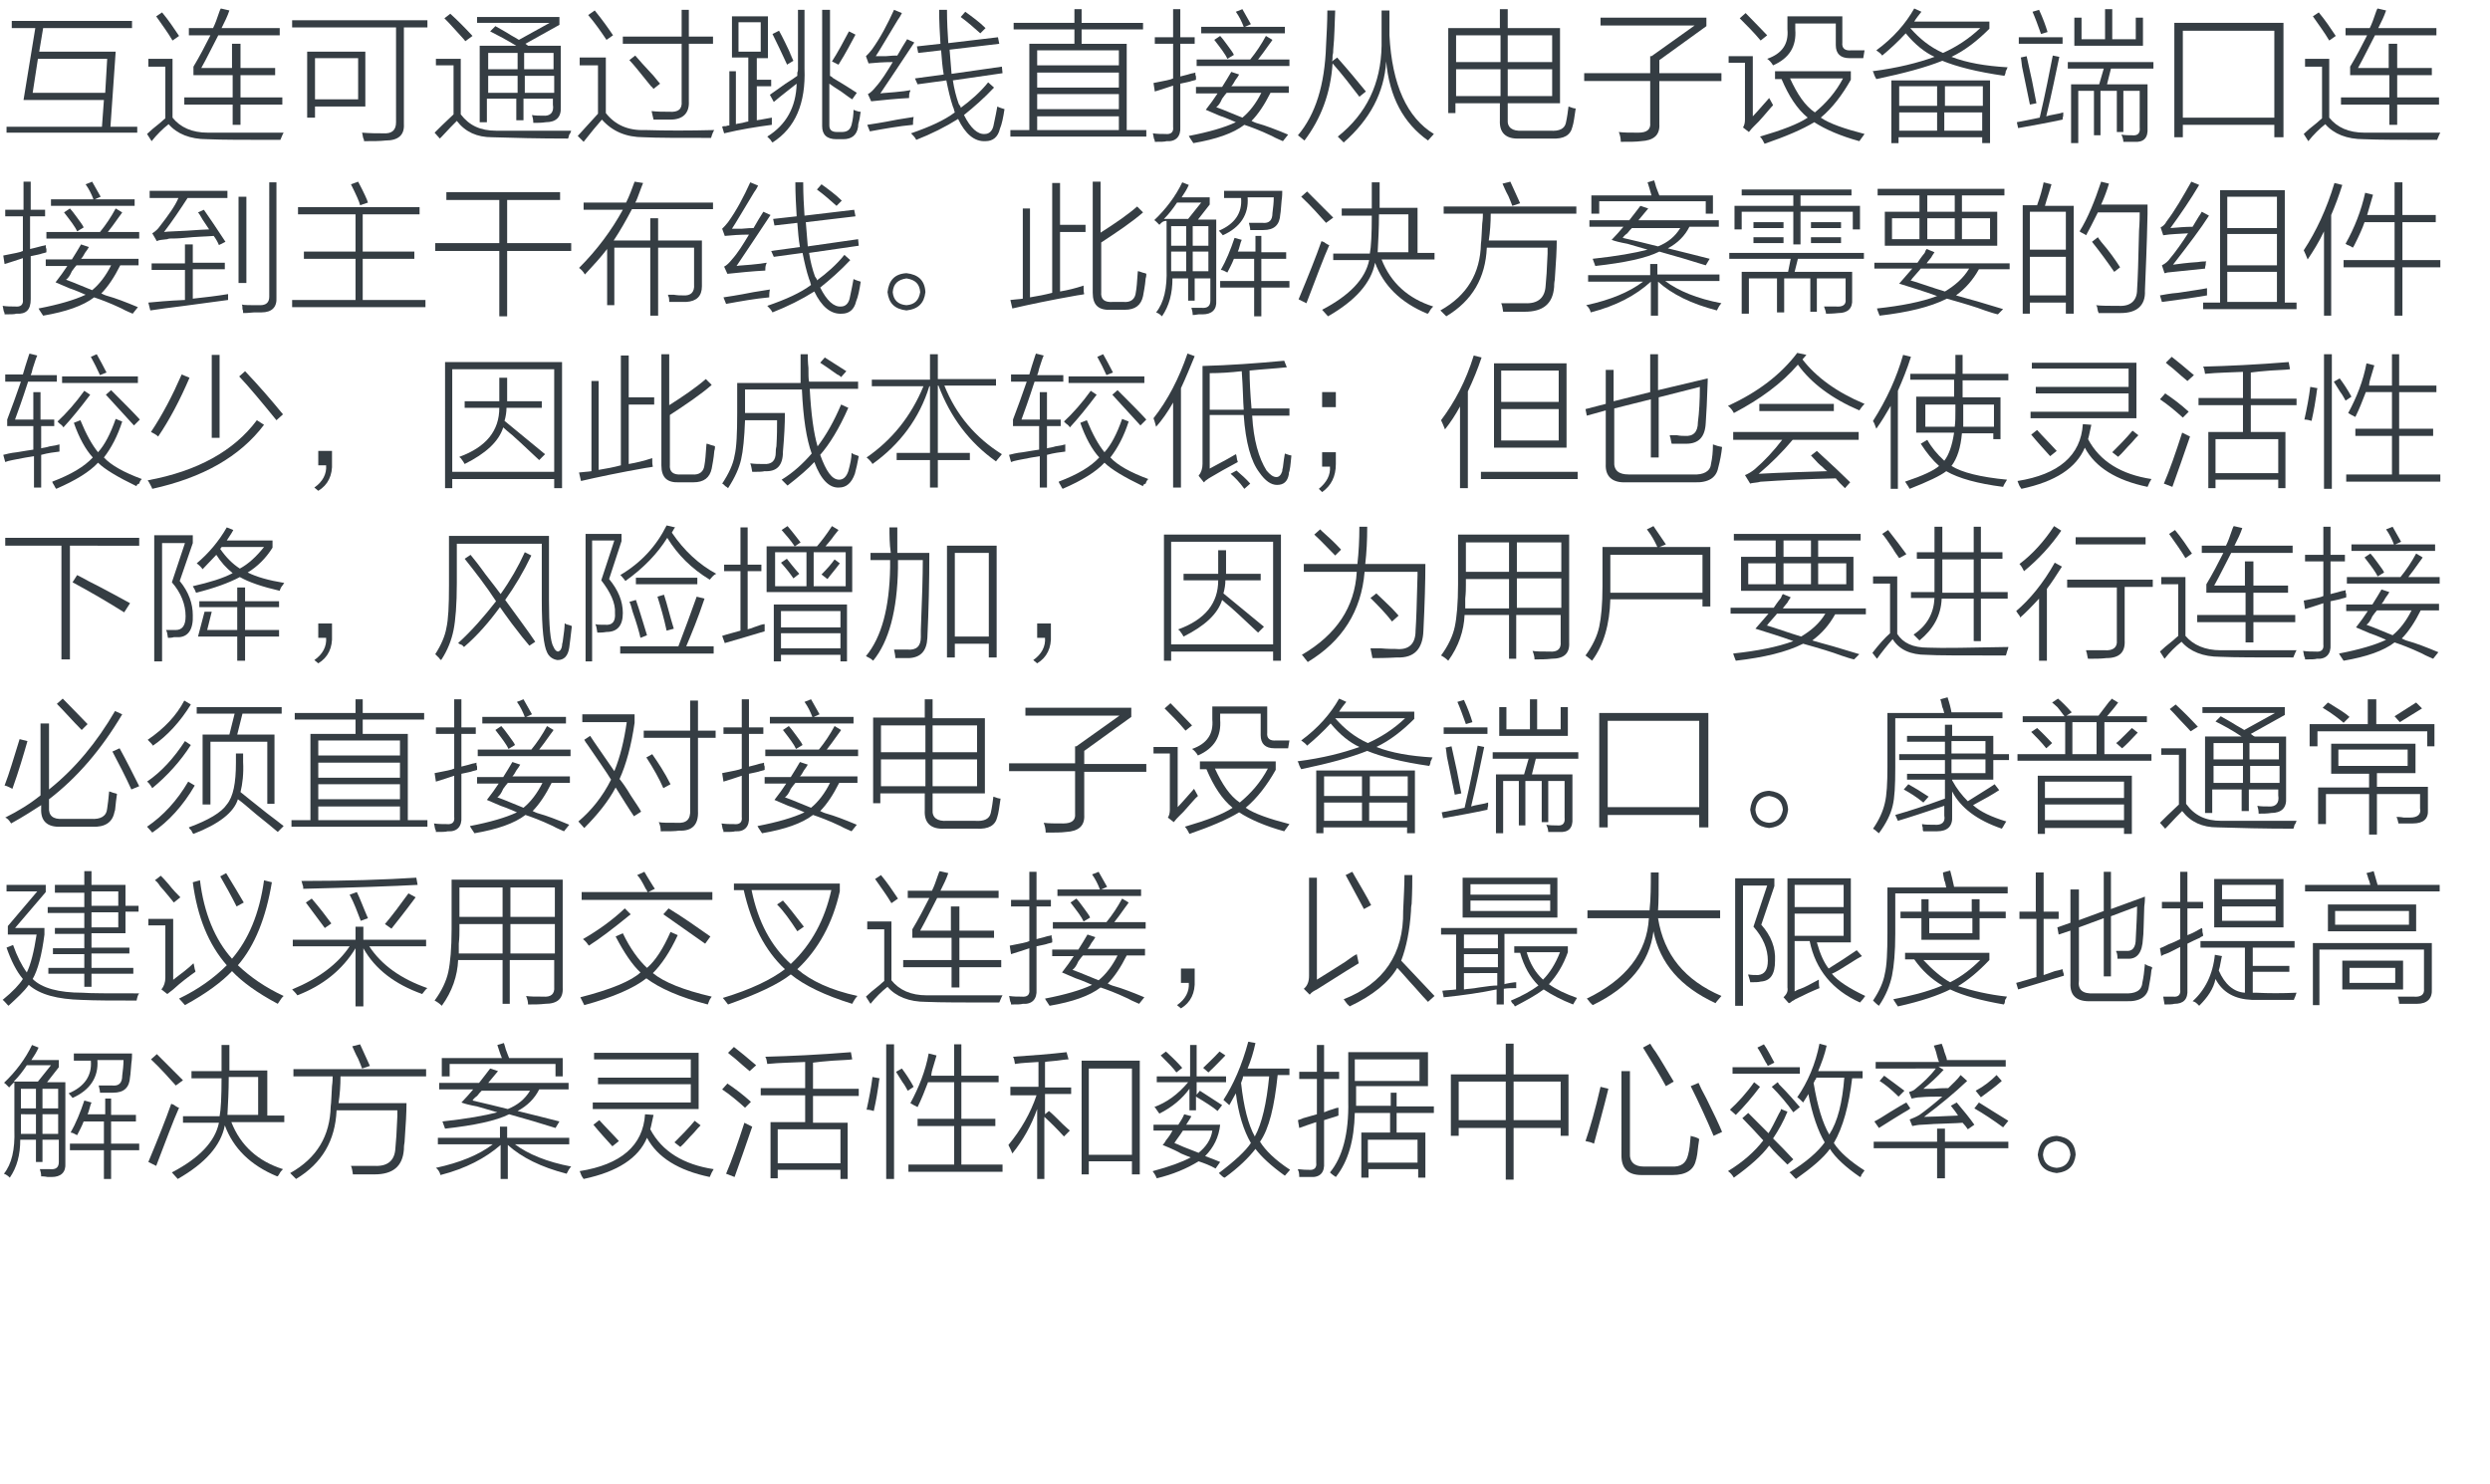 <?xml version="1.0" encoding="utf-8"?>
<!-- Generator: Adobe Illustrator 21.0.0, SVG Export Plug-In . SVG Version: 6.00 Build 0)  -->
<svg version="1.1" id="Layer_1" xmlns="http://www.w3.org/2000/svg" xmlns:xlink="http://www.w3.org/1999/xlink" x="0px" y="0px"
	 viewBox="0 0 381 227" style="enable-background:new 0 0 381 227;" xml:space="preserve">
<style type="text/css">
	.st0{fill:#91D2E0;}
	.st1{fill:#FFFFFF;}
	.st2{fill:#353D43;}
	.st3{fill:#0080C6;}
</style>
<g>
	<g>
		<path class="st2" d="M3.6,15.3l1.8-11H1.8V3.2h18.4v1.1H6.6L6,7.9h11.7l-0.8,11.5h4.1v0.9H1v-0.9h14.6l0.3-4.1H3.6z M16.4,9H5.8
			L5,14.2h11.1L16.4,9z"/>
		<path class="st2" d="M31.8,20.3c3.2,0,7.1,0,11.6,0c-0.2,0.3-0.3,0.7-0.5,1.1c-5.3,0-9,0-11.2-0.1c-2.6,0-4.6-0.8-5.9-2.3
			c-0.9,0.7-1.8,1.6-2.6,2.6l-0.7-1.1c0.4-0.4,1.1-1,2-1.7c0.3-0.3,0.6-0.5,0.8-0.7v-7.9h-2.6V9h3.7v9
			C27.6,19.5,29.4,20.3,31.8,20.3z M26.4,6.2c-0.7-1.2-1.6-2.4-2.5-3.7l0.9-0.6c1,1.2,1.8,2.4,2.6,3.6L26.4,6.2z M35.6,6.7h1.2v3.7
			h5.3v1.1h-5.3v3.4h6.4V16h-6.4v3.1h-1.2V16h-7.4v-1.1h7.4v-3.4h-6v-1.3c0.9-1.5,1.8-3.2,2.6-4.8h-3.3V4.3h3.7
			c0.3-0.6,0.6-1.4,1-2.6c0.1-0.2,0.1-0.3,0.2-0.4l1.3,0.3c-0.3,0.9-0.7,1.7-1.2,2.7h8.9v1.1h-9.4c-0.9,1.7-1.7,3.4-2.6,5h4.7V6.7z"
			/>
		<path class="st2" d="M44.7,3.1h20.7v1.1h-3.6V19c0.1,1.7-0.9,2.5-2.8,2.5c-0.9,0.1-1.9,0.1-3.3,0.1c0-0.1,0-0.3-0.1-0.4
			c-0.1-0.3-0.1-0.6-0.2-0.9c1.3,0.1,2.3,0.1,3.2,0.1c1.4,0.1,2-0.5,2-1.7V4.2H44.7V3.1z M47,7.9h8.9v8.4h-7.7V18H47V7.9z M48.2,8.9
			v6.3h6.6V8.9H48.2z"/>
		<path class="st2" d="M75.9,20c4,0,7.8,0,11.5,0c-0.1,0.2-0.1,0.4-0.3,0.6c-0.1,0.3-0.1,0.5-0.2,0.6c-4.5,0-8.4-0.1-11.6-0.2
			c-2.3,0-4.1-0.8-5.4-2.5c-0.5,0.5-1.3,1.3-2.3,2.4c-0.2,0.2-0.3,0.3-0.3,0.3l-0.8-0.9c0.6-0.6,1.5-1.5,2.9-2.8V10h-2.7V9h3.8v8.5
			C71.8,19.2,73.5,20,75.9,20z M71.2,6.3C71,6,70.4,5.4,69.6,4.5c-0.7-0.8-1.3-1.4-1.6-1.7l0.9-0.7c1.1,1,2.2,2.1,3.4,3.4L71.2,6.3z
			 M75,4.8L75.8,4c0.5,0.3,1.3,0.7,2.4,1.4c0.5,0.3,0.9,0.5,1.2,0.7l4.7-2.6H73V2.6h12.6v1.2l-5.2,2.9c0.1,0.1,0.3,0.2,0.4,0.3L81,7
			h4.8v9.4c0.1,1.5-0.7,2.3-2.3,2.3c-0.6,0.1-1.3,0.1-1.9,0.1c0-0.5-0.1-0.9-0.2-1.2c0.5,0.1,1.1,0.1,1.7,0.1
			c1.1,0.1,1.7-0.5,1.5-1.7v-0.9h-4.5v3.3h-1.1v-3.3h-4.5v3.6h-1.1V7h5.6C77.5,6.1,76.2,5.4,75,4.8z M74.7,8.1v2.5h4.5V8.1H74.7z
			 M74.7,11.6v2.6h4.5v-2.6H74.7z M84.7,8.1h-4.5v2.5h4.5V8.1z M80.3,11.6v2.6h4.5v-2.6H80.3z"/>
		<path class="st2" d="M98.7,19.9c3.2,0.1,6.7,0.1,10.6,0c-0.1,0.1-0.3,0.5-0.5,1.2c-4.9,0-8.3,0-10.3-0.1c-2.7,0-4.8-0.9-6.4-2.7
			c-0.8,0.9-1.7,2-2.8,3.4l-0.9-0.9c1-1.1,2-2.2,3.1-3.4V10h-2.8V8.8h4v8.5C94.1,19.1,96.1,20,98.7,19.9z M92.8,6.1
			c-0.8-1.2-1.7-2.5-2.8-3.8L91,1.6c1.3,1.6,2.2,2.9,2.8,3.8L92.8,6.1z M104.2,1.5h1.2v4.1h3.7v1.1h-3.7v8.8
			c0.1,1.8-0.9,2.8-2.8,2.8c-1.1,0-1.9,0-2.6,0c-0.1-0.5-0.2-0.9-0.3-1.3c0.9,0.1,1.8,0.1,2.7,0.1c1.4,0.1,2-0.4,1.9-1.6V6.7h-9V5.6
			h9V1.5z M96.3,9.2l0.9-0.7c0.5,0.6,1.4,1.6,2.8,3.1c0.5,0.6,0.8,1,1,1.2l-1,0.8c-0.3-0.4-0.5-0.5-0.3-0.3
			C98,11.2,96.9,9.8,96.3,9.2z"/>
		<path class="st2" d="M111.6,10.9h1V19c0.2-0.1,0.6-0.1,1-0.2c0.4-0.1,0.7-0.2,0.9-0.2V8.8H112V2.5h5.5v6.4h-1.7v3.3h2.2v1h-2.2
			v5.2c0.8-0.1,1.6-0.3,2.3-0.4c0,0.5,0,0.8,0,1.1c-2.3,0.3-4.8,0.7-7.3,1.3l-0.3-1c0.1-0.1,0.3-0.1,0.6-0.1
			c0.2-0.1,0.4-0.1,0.5-0.1V10.9z M113,3.4v4.5h3.4V3.4H113z M122,1.5h1.1v9c0.2,5.3-1.4,9.1-4.9,11.3c-0.1-0.1-0.2-0.2-0.3-0.4
			c-0.2-0.2-0.4-0.4-0.5-0.5c2.9-1.8,4.4-4.5,4.5-8.1c-1,0.8-2.2,1.7-3.5,2.8l-0.6-1.1c0.6-0.4,1.4-1,2.4-1.7
			c0.8-0.5,1.4-0.9,1.8-1.2c0-0.1,0-0.3,0-0.5c0.1-0.2,0.1-0.4,0.1-0.6V1.5z M118.2,5.2l1-0.5c0.5,0.9,1.2,2.3,2.1,4.3
			c-0.7-1.4-0.7-1.3,0.1,0.3l-1,0.6c0-0.1,0-0.1-0.1-0.3C119.6,8.1,118.9,6.6,118.2,5.2z M130.4,15.2c-0.5-0.3-1-0.7-1.7-1.2
			c-0.8-0.5-1.4-0.9-1.8-1.2v6.4c0,0.7,0.4,1,1.2,1h0.7c0.9,0,1.3-0.4,1.5-1.1c0.2-0.8,0.3-1.6,0.3-2.3c0.2,0.1,0.5,0.2,0.9,0.3
			c0.1,0,0.1,0,0.2,0c-0.1,0.4-0.1,0.9-0.3,1.6c-0.1,0.3-0.1,0.6-0.1,0.7c-0.2,1.3-1,1.9-2.3,1.9h-1c-1.5,0-2.2-0.7-2.2-2V1.5h1.2
			v10.1c0.1,0.1,0.3,0.1,0.4,0.3c1.5,0.9,2.8,1.7,3.7,2.3L130.4,15.2z M127.3,9.4c0.9-1.4,1.7-2.9,2.6-4.6l1,0.5
			c-0.6,1.1-1.4,2.7-2.6,4.6L127.3,9.4z"/>
		<path class="st2" d="M134.7,14.3c0.5-0.1,1.3-0.1,2.2-0.2c1.1-0.1,1.9-0.2,2.4-0.3c0,0.1,0,0.1-0.1,0.3c-0.1,0.3-0.1,0.6-0.1,0.9
			c-2,0.1-3.9,0.3-5.8,0.5l-0.5-1.1c0.4-0.2,0.8-0.6,1.2-1.1c0.9-1,1.7-2.3,2.6-3.8c-1.4,0-2.7,0.1-3.7,0.2l-0.4-1.1
			c0.3-0.3,0.6-0.6,0.9-1c1.3-1.8,2.4-3.9,3.4-6.1l1.2,0.5c-0.1,0.2-0.3,0.6-0.6,1c-1.7,2.8-2.8,4.7-3.4,5.6c0.3,0,0.8,0,1.5,0
			c0.9-0.1,1.5-0.1,1.8-0.1c0.5-0.9,1-1.7,1.5-2.5l1.1,0.5C137.9,9.5,136.2,12.1,134.7,14.3z M132.7,19.1c0.6-0.1,2.1-0.3,4.6-0.8
			c1.1-0.2,2-0.3,2.5-0.4c-0.1,0.5-0.1,0.9-0.1,1.2c-2.2,0.2-4.4,0.6-6.6,1L132.7,19.1z M140,12l4.4-0.6c-0.2-1.1-0.3-2.4-0.4-3.7
			l-3.5,0.4l-0.2-1l3.6-0.4c-0.1-1.6-0.2-3.4-0.2-5.2h1.2c0,1.9,0.1,3.6,0.2,5.1l7.6-0.9l0.2,1l-7.6,0.9c0.1,1.4,0.2,2.6,0.3,3.7
			l7.7-1.1l0.1,1l-7.6,1.1c0.2,1.3,0.5,2.5,0.9,3.6c0.1,0.1,0.1,0.2,0.2,0.3c0.1,0.1,0.1,0.2,0.1,0.3c1.5-1.1,3-2.4,4.2-3.9l0.9,0.8
			c-1.5,1.6-3.1,3-4.6,4.2c1,2,2.1,3,3.2,2.9c0.6,0,1.1-0.4,1.3-1.2c0.3-1.4,0.5-2.4,0.6-3c0.4,0.2,0.8,0.3,1.1,0.4
			c-0.2,1.3-0.4,2.3-0.7,3c-0.3,1.3-1.1,1.9-2.2,1.9c-1.7,0.1-3.1-1.1-4.2-3.4c-1.9,1.2-4.1,2.3-6.4,3.2c-0.2-0.4-0.5-0.7-0.8-1
			c2.9-1,5.1-2,6.7-3.2c-0.1-0.2-0.1-0.5-0.3-0.9c-0.4-1.2-0.7-2.5-1-4l-4.4,0.6L140,12z M147,2.6l0.7-0.8c1.1,0.8,2.2,1.6,3.1,2.5
			L150,5.1C149.1,4.3,148.1,3.4,147,2.6z"/>
		<path class="st2" d="M154.6,19.9h2.9V6.7h6.9V4.5h-9.3v-1h9.3V1.4h1.1v2.1h9.4v1h-9.4v2.2h6.9v13.2h3v1h-20.8V19.9z M158.7,7.7V10
			h12.5V7.7H158.7z M158.7,11.1v2.3h12.5v-2.3H158.7z M158.7,14.4v2.3h12.5v-2.3H158.7z M158.7,17.8v2.1h12.5v-2.1H158.7z"/>
		<path class="st2" d="M176.7,14l-0.2-1.3c0.4-0.1,1.1-0.2,2-0.4c0.5-0.1,0.8-0.2,1-0.3V6.7h-2.8v-1h2.8V1.4h1.1v4.3h2.2v1h-2.2v5
			c0.3-0.1,0.9-0.2,1.5-0.4c0.3-0.1,0.6-0.1,0.8-0.2c0,0.2,0,0.4,0.1,0.6c0,0.2,0,0.4,0,0.5c-0.2,0.1-0.4,0.1-0.7,0.2
			c-0.2,0.1-0.8,0.2-1.7,0.4v6.6c0.1,1.5-0.7,2.3-2.1,2.2c-0.3,0.1-0.9,0.1-1.8,0.1c0-0.1,0-0.3-0.1-0.4c-0.1-0.3-0.1-0.6-0.2-0.9
			c0.7,0.1,1.3,0.1,1.9,0.1c0.9,0.1,1.3-0.3,1.2-1.1v-6.3C178.6,13.4,177.7,13.7,176.7,14z M182.6,21.9c-0.1-0.1-0.1-0.2-0.2-0.3
			c-0.1-0.2-0.3-0.4-0.5-0.8c3.1-0.6,5.5-1.3,7.2-2.1c-0.5-0.2-1.3-0.6-2.5-1c-0.9-0.4-1.6-0.7-2.1-0.9c0.1-0.1,0.2-0.3,0.3-0.4
			c0.4-0.5,0.9-1.2,1.5-2.1H183v-1h4c0.5-0.8,1-1.6,1.4-2.3l1.2,0.4c-0.1,0.2-0.3,0.5-0.6,0.9c-0.2,0.4-0.4,0.7-0.6,0.9h8.8v1h-2.8
			c-0.9,1.8-1.9,3.3-2.9,4.3c0.2,0.1,0.6,0.3,1,0.4c1.1,0.3,2.7,0.9,4.6,1.7l-0.8,1c-0.4-0.2-1-0.4-1.7-0.8
			c-1.9-0.9-3.3-1.4-4.2-1.7C188.7,20.4,186.1,21.3,182.6,21.9z M183.1,9.1h8.2c0.9-1.1,1.7-2.3,2.4-3.6l1,0.6
			c-0.1,0.2-0.3,0.4-0.5,0.7c-0.7,1-1.3,1.8-1.7,2.3h4.8v1h-14.2V9.1z M189.1,1.8l1-0.4c0.5,0.9,0.9,1.6,1.3,2.3l-0.9,0.4h6.1v1
			h-12.8v-1h6.5C190,3.3,189.6,2.5,189.1,1.8z M185.8,6.1l0.9-0.6c0.2,0.2,0.6,0.7,1.1,1.4s0.9,1.2,1,1.5l-1,0.6
			C187.5,8.3,186.8,7.4,185.8,6.1z M186.1,16.4c1.4,0.5,2.7,1.1,4,1.6c1.1-0.9,2.1-2.2,2.9-3.8h-5.3c-0.2,0.2-0.4,0.5-0.7,0.9
			C186.7,15.8,186.4,16.2,186.1,16.4z"/>
		<path class="st2" d="M203.1,1.6h1.2c-0.1,2.1-0.1,4.1-0.3,6c0,0.2,0,0.5-0.1,0.9c0,0.4,0,0.7-0.1,0.9l0.8-0.6
			c1.6,1.8,3.1,3.6,4.4,5.2l-1,0.8c-1.3-1.7-2.6-3.4-4.1-5.1c-0.3,4.6-1.8,8.5-4.3,11.8c-0.1-0.1-0.3-0.2-0.5-0.4
			c-0.2-0.2-0.4-0.3-0.5-0.4c2.7-3.2,4.1-7.7,4.3-13.7C203,5.1,203.1,3.3,203.1,1.6z M211.4,1.6h1.2c0,1.1,0,2.4,0,3.8
			c0.4,7.6,2.7,12.6,6.8,15.1c-0.3,0.3-0.6,0.7-0.9,1c-3.8-2.7-5.9-6.7-6.4-12.1c-0.3,4.8-2.5,8.9-6.5,12.4
			c-0.3-0.3-0.6-0.6-0.9-0.9c4.4-3.5,6.6-8.1,6.7-13.9C211.4,5.7,211.4,3.9,211.4,1.6z"/>
		<path class="st2" d="M229.6,1.4h1.1v2.9h8v11.5h-8v2.5c-0.1,1.2,0.7,1.8,2.2,1.7h4.3c1.4,0.1,2.2-0.3,2.4-1.2s0.3-1.7,0.4-2.5
			c0.5,0.2,0.9,0.3,1.1,0.3c-0.2,1.3-0.3,2.2-0.5,2.8c-0.3,1.3-1.3,1.9-3.2,1.8h-4.9c-2.1,0.1-3.1-0.9-3-2.8v-2.6h-6.8v1.5h-1.1V4.3
			h7.9V1.4z M222.8,5.4v4.1h6.8V5.4H222.8z M222.8,10.6v4.1h6.8v-4.1H222.8z M237.5,5.4h-6.8v4.1h6.8V5.4z M230.7,14.7h6.8v-4.1
			h-6.8V14.7z"/>
		<path class="st2" d="M252.7,8.6l6.6-4.7h-14.4V2.7h16.2V4l-7.2,5.2v2h9.5v1.2h-9.5V19c0.1,1.7-0.9,2.5-2.8,2.6
			c-0.7,0.1-1.7,0.1-3.1,0.1c0-0.5-0.1-1-0.3-1.5c0.7,0.1,1.7,0.1,3,0.1c1.3,0,1.9-0.5,1.8-1.5v-6.4h-10.1v-1.2h10.1V8.6z"/>
		<path class="st2" d="M269.1,18.6c-0.3,0.3-0.5,0.5-0.7,0.7c-0.2,0.2-0.5,0.5-0.8,0.9l-0.9-0.7c0.2-0.3,0.3-0.7,0.3-1.2V9.6h-2.5
			v-1h3.7v9.2c0.4-0.4,1-1.1,1.8-2c0.3-0.3,0.5-0.6,0.7-0.8c0.1,0.2,0.3,0.5,0.5,0.9l0.1,0.2C270.9,16.5,270.2,17.4,269.1,18.6z
			 M269.4,6.2c-1-1.2-2.1-2.3-3.2-3.4l0.9-0.8c1.5,1.5,2.6,2.7,3.3,3.4L269.4,6.2z M271.6,12v-1.1h11.6v1.3
			c-1.3,2.3-2.8,4.3-4.6,5.8c1.3,0.9,3.6,1.7,6.7,2.5c-0.2,0.3-0.5,0.7-0.8,1.1c-2.9-0.8-5.2-1.8-6.9-2.9c-1.8,1.1-4.4,2.2-7.6,3.3
			c-0.2-0.4-0.4-0.8-0.7-1.1c3.4-1,5.8-1.9,7.3-2.9c-1.6-1.3-2.9-3.3-4-5.9H271.6z M280.9,3.6h-6.2v0.9c0.2,2.6-0.9,4.4-3.4,5.5
			c-0.3-0.5-0.6-0.8-0.9-1c2.3-0.8,3.3-2.3,3.1-4.5v-2h8.4v4c-0.1,0.9,0.4,1.3,1.4,1.2h2l-0.2,1.2h-2.1c-1.4,0-2.1-0.7-2.1-2V3.6z
			 M273.9,12c1.1,2.4,2.3,4.2,3.8,5.2c1.7-1.4,3.2-3.1,4.3-5.2H273.9z"/>
		<path class="st2" d="M306.7,11.6c-4.2-0.6-7.3-1.4-9.5-2.3c-2.5,1-5.8,1.9-10.1,2.8c-0.1-0.2-0.3-0.5-0.4-0.9
			c-0.1-0.2-0.1-0.3-0.2-0.3c3.9-0.5,7-1.3,9.5-2.2c-1.5-0.7-3-1.9-4.4-3.6c-1.2,1.3-2.4,2.4-3.6,3.4c-0.2-0.3-0.5-0.5-0.9-0.8
			c2.6-1.9,4.5-4.1,5.8-6.4l1.1,0.5c-0.4,0.5-0.8,1-1.1,1.5h11.5v1.1c-1.8,1.8-3.7,3.3-5.8,4.3c2.3,0.9,5.2,1.4,8.6,1.6
			c-0.1,0.1-0.1,0.3-0.3,0.6C306.9,11.2,306.8,11.4,306.7,11.6z M289.4,12.3h15.1v9.6h-1.2V21h-12.8v0.9h-1.1V12.3z M290.6,13.2v3
			h5.8v-3H290.6z M290.6,17.2v2.8h5.8v-2.8H290.6z M303,4.3h-10.7c1.4,1.6,3,2.9,5,3.8C299.3,7.2,301.2,6,303,4.3z M303.4,13.2h-5.8
			v3h5.8V13.2z M297.5,17.2v2.8h5.8v-2.8H297.5z"/>
		<path class="st2" d="M308.8,19.6l-0.2-0.9c1-0.2,2.1-0.4,3.5-0.7c0.9-3.8,1.5-7,2-9.5l1,0.2c-0.5,2.3-1.1,5.4-2,9.1
			c0.3-0.1,0.7-0.2,1.3-0.3c0.6-0.1,1-0.2,1.3-0.3c0,0.1,0,0.3,0,0.5c-0.1,0.3-0.1,0.5-0.1,0.6C313.3,18.8,311,19.2,308.8,19.6z
			 M308.9,5.7h6.7v1h-6.7V5.7z M309.2,8.8l0.9-0.2c0.6,2.6,1.1,5,1.5,7.2l-1,0.2c-0.3-1.5-0.7-3.4-1.2-5.8
			C309.3,9.6,309.3,9.1,309.2,8.8z M311,1.8l1-0.3c0.6,1.3,1,2.4,1.3,3.4l-1,0.3C311.8,3.8,311.4,2.7,311,1.8z M316.9,12.9h4.3
			l0.7-2.4h-5.5v-1h13.1v1H323l-0.6,2.4h6.2v6.7c0.1,1.5-0.6,2.2-2,2.1c-0.6,0-1.1,0-1.7,0c0-0.3-0.1-0.7-0.3-1.1
			c0.6,0.1,1.1,0.1,1.6,0.1c0.9,0.1,1.3-0.3,1.2-1.2v-5.6h-2.5v6.3h-1v-6.3h-2.5v6.8h-1v-6.8H318v8h-1.1V12.9z M317.4,7V2.7h1.1V6
			h3.6V1.4h1.1V6h3.6V2.7h1.1V7H317.4z"/>
		<path class="st2" d="M332.7,3.5h16.7V21H348v-1.9H334V21h-1.3V3.5z M334,4.7V18H348V4.7H334z"/>
		<path class="st2" d="M361.8,20.3c3.2,0,7.1,0,11.6,0c-0.2,0.3-0.3,0.7-0.5,1.1c-5.3,0-9,0-11.2-0.1c-2.6,0-4.6-0.8-5.9-2.3
			c-0.9,0.7-1.8,1.6-2.6,2.6l-0.7-1.1c0.4-0.4,1.1-1,2-1.7c0.3-0.3,0.6-0.5,0.8-0.7v-7.9h-2.6V9h3.7v9
			C357.6,19.5,359.4,20.3,361.8,20.3z M356.4,6.2c-0.7-1.2-1.6-2.4-2.5-3.7l0.9-0.6c1,1.2,1.8,2.4,2.6,3.6L356.4,6.2z M365.6,6.7
			h1.2v3.7h5.3v1.1h-5.3v3.4h6.4V16h-6.4v3.1h-1.2V16h-7.4v-1.1h7.4v-3.4h-6v-1.3c0.9-1.5,1.8-3.2,2.6-4.8h-3.3V4.3h3.7
			c0.3-0.6,0.6-1.4,1-2.6c0.1-0.2,0.1-0.3,0.2-0.4l1.3,0.3c-0.3,0.9-0.7,1.7-1.2,2.7h8.9v1.1h-9.4c-0.9,1.7-1.7,3.4-2.6,5h4.7V6.7z"
			/>
		<path class="st2" d="M0.7,40.4l-0.2-1.3c0.4-0.1,1.1-0.2,2-0.4c0.5-0.1,0.8-0.2,1-0.3v-5.3H0.8v-1h2.8v-4.3h1.1v4.3h2.2v1H4.6v5
			C5,38,5.5,37.9,6.2,37.7c0.3-0.1,0.6-0.1,0.8-0.2c0,0.2,0,0.4,0.1,0.6c0,0.2,0,0.4,0,0.5c-0.2,0.1-0.4,0.1-0.7,0.2
			c-0.2,0.1-0.8,0.2-1.7,0.4v6.6C4.7,47.4,4,48.1,2.5,48c-0.3,0.1-0.9,0.1-1.8,0.1c0-0.1,0-0.3-0.1-0.4c-0.1-0.3-0.1-0.6-0.2-0.9
			c0.7,0.1,1.3,0.1,1.9,0.1c0.9,0.1,1.3-0.3,1.2-1.1v-6.3C2.6,39.8,1.7,40.1,0.7,40.4z M6.6,48.3c-0.1-0.1-0.1-0.2-0.2-0.3
			c-0.1-0.2-0.3-0.4-0.5-0.8c3.1-0.6,5.5-1.3,7.2-2.1c-0.5-0.2-1.3-0.6-2.5-1c-0.9-0.4-1.6-0.7-2.1-0.9c0.1-0.1,0.2-0.3,0.3-0.4
			c0.4-0.5,0.9-1.2,1.5-2.1H7v-1h4c0.5-0.8,1-1.6,1.4-2.3l1.2,0.4c-0.1,0.2-0.3,0.5-0.6,0.9c-0.2,0.4-0.4,0.7-0.6,0.9h8.8v1h-2.8
			c-0.9,1.8-1.9,3.3-2.9,4.3c0.2,0.1,0.6,0.3,1,0.4c1.1,0.3,2.7,0.9,4.6,1.7l-0.8,1c-0.4-0.2-1-0.4-1.7-0.8
			c-1.9-0.9-3.3-1.4-4.2-1.7C12.7,46.8,10.1,47.7,6.6,48.3z M7.1,35.5h8.2c0.9-1.1,1.7-2.3,2.4-3.6l1,0.6c-0.1,0.2-0.3,0.4-0.5,0.7
			c-0.7,1-1.3,1.8-1.7,2.3h4.8v1H7.1V35.5z M13.1,28.2l1-0.4c0.5,0.9,0.9,1.6,1.3,2.3l-0.9,0.4h6.1v1H7.8v-1h6.5
			C14,29.7,13.6,28.9,13.1,28.2z M9.8,32.5l0.9-0.6c0.2,0.2,0.6,0.7,1.1,1.4s0.9,1.2,1,1.5l-1,0.6C11.5,34.7,10.8,33.8,9.8,32.5z
			 M10.1,42.8c1.4,0.5,2.7,1.1,4,1.6c1.1-0.9,2.1-2.2,2.9-3.8h-5.3c-0.2,0.2-0.4,0.5-0.7,0.9C10.7,42.2,10.4,42.6,10.1,42.8z"/>
		<path class="st2" d="M28.3,37.4h1.2v2.8h4.9v1h-4.9v4.5c1.8-0.2,3.6-0.4,5.4-0.7c0,0.3,0,0.7,0,0.9c-1.4,0.2-3.7,0.5-6.7,0.9
			c-2.3,0.3-4,0.5-5.2,0.7l-0.3-1.2c1.1-0.1,3-0.3,5.6-0.4v-4.6h-5.1v-1h5.1V37.4z M33.5,37.5c-0.2-0.5-0.5-1-0.8-1.4
			c-1.1,0.1-2.6,0.1-4.5,0.3c-1,0.1-1.7,0.1-2.1,0.1c-0.1,0-0.3,0-0.5,0.1c-0.8,0.1-1.3,0.1-1.6,0.3l-0.7-1.2c0.5-0.3,0.9-0.7,1.1-1
			c1.4-1.8,2.4-3.2,2.9-4.4h-4.4v-1.1h11.9v1.1h-6.1c-1.1,1.7-2.3,3.5-3.6,5.2c0.7-0.1,1.9-0.1,3.5-0.2c1.6-0.1,2.8-0.2,3.4-0.2
			c-0.2-0.3-0.6-0.9-1-1.5c-0.3-0.5-0.5-0.9-0.7-1.1l0.9-0.4c0.9,1.3,2,2.9,3.3,4.9L33.5,37.5z M36.5,30.1h1.2v13.2h-1.2V30.1z
			 M41.2,27.9h1.1v17.6c0.1,1.5-0.7,2.3-2.3,2.3c-0.1,0-0.5,0-1.1,0c-0.9,0.1-1.5,0.1-1.7,0.1c0-0.2,0-0.4-0.1-0.6
			c0-0.3,0-0.6-0.1-0.7c0.3,0.1,1.3,0.1,2.8,0.1c0.9,0,1.4-0.4,1.4-1.3V27.9z"/>
		<path class="st2" d="M45.6,31.7h18.6v1.1h-8.7v5.7h7.9v1.1h-7.9v6.3h9.6V47H44.7v-1.1h9.7v-6.3h-7.9v-1.1h7.9v-5.7h-8.8V31.7z
			 M53.7,28.2l1.1-0.4c0.9,1.7,1.4,2.8,1.5,3.2l-1.2,0.4C55,30.9,54.5,29.8,53.7,28.2z"/>
		<path class="st2" d="M68.3,29.4h17.4v1.2h-8.1v6.6h9.8v1.2h-9.8v10h-1.2v-10h-9.8v-1.2h9.8v-6.6h-8.1V29.4z"/>
		<path class="st2" d="M94,46.7h-1.1v-8.6c-1,1.3-2.1,2.5-3.4,3.9c-0.3-0.5-0.6-0.8-0.9-1c2.8-2.8,5-5.8,6.7-8.9h-6v-1.1h6.5
			c0.5-1,0.9-2.1,1.3-3.2l1.3,0.2c-0.1,0.3-0.3,0.7-0.5,1.3c-0.3,0.8-0.5,1.4-0.7,1.7h11.9V32H96.7c-0.9,1.7-1.8,3.3-2.8,4.8h5.6
			v-3.4h1.2v3.4h6.7v7c0,1.5-0.8,2.3-2.4,2.4c-0.8,0-1.7,0-2.6,0c0-0.2,0-0.5-0.1-0.9c0.1,0.3,0,0.2-0.1-0.2c0.2,0,0.5,0,0.9,0
			c0.6,0.1,1,0.1,1.4,0.1c1.2,0.1,1.8-0.5,1.7-1.7v-5.6h-5.5v10.4h-1.2V37.9H94V46.7z"/>
		<path class="st2" d="M112.7,40.7c0.5-0.1,1.3-0.1,2.2-0.2c1.1-0.1,1.9-0.2,2.4-0.3c0,0.1,0,0.1-0.1,0.3c-0.1,0.3-0.1,0.6-0.1,0.9
			c-2,0.1-3.9,0.3-5.8,0.5l-0.5-1.1c0.4-0.2,0.8-0.6,1.2-1.1c0.9-1,1.7-2.3,2.6-3.8c-1.4,0-2.7,0.1-3.7,0.2l-0.4-1.1
			c0.3-0.3,0.6-0.6,0.9-1c1.3-1.8,2.4-3.9,3.4-6.1l1.2,0.5c-0.1,0.2-0.3,0.6-0.6,1c-1.7,2.8-2.8,4.7-3.4,5.6c0.3,0,0.8,0,1.5,0
			c0.9-0.1,1.5-0.1,1.8-0.1c0.5-0.9,1-1.7,1.5-2.5l1.1,0.5C115.9,35.9,114.2,38.5,112.7,40.7z M110.7,45.5c0.6-0.1,2.1-0.3,4.6-0.8
			c1.1-0.2,2-0.3,2.5-0.4c-0.1,0.5-0.1,0.9-0.1,1.2c-2.2,0.2-4.4,0.6-6.6,1L110.7,45.5z M118,38.4l4.4-0.6c-0.2-1.1-0.3-2.4-0.4-3.7
			l-3.5,0.4l-0.2-1l3.6-0.4c-0.1-1.6-0.2-3.4-0.2-5.2h1.2c0,1.9,0.1,3.6,0.2,5.1l7.6-0.9l0.2,1l-7.6,0.9c0.1,1.4,0.2,2.6,0.3,3.7
			l7.7-1.1l0.1,1l-7.6,1.1c0.2,1.3,0.5,2.5,0.9,3.6c0.1,0.1,0.1,0.2,0.2,0.3c0.1,0.1,0.1,0.2,0.1,0.3c1.5-1.1,3-2.4,4.2-3.9l0.9,0.8
			c-1.5,1.6-3.1,3-4.6,4.2c1,2,2.1,3,3.2,2.9c0.6,0,1.1-0.4,1.3-1.2c0.3-1.4,0.5-2.4,0.6-3c0.4,0.2,0.8,0.3,1.1,0.4
			c-0.2,1.3-0.4,2.3-0.7,3c-0.3,1.3-1.1,1.9-2.2,1.9c-1.7,0.1-3.1-1.1-4.2-3.4c-1.9,1.2-4.1,2.3-6.4,3.2c-0.2-0.4-0.5-0.7-0.8-1
			c2.9-1,5.1-2,6.7-3.2c-0.1-0.2-0.1-0.5-0.3-0.9c-0.4-1.2-0.7-2.5-1-4l-4.4,0.6L118,38.4z M125,29l0.7-0.8c1.1,0.8,2.2,1.6,3.1,2.5
			l-0.8,0.8C127.1,30.7,126.1,29.8,125,29z"/>
		<path class="st2" d="M135.8,44.7c0.2-1.8,1.1-2.8,2.9-2.9c1.8,0.2,2.8,1.1,2.9,2.9c-0.2,1.7-1.1,2.6-2.9,2.8
			C136.9,47.3,136,46.4,135.8,44.7z M136.6,44.7c0.1,1.2,0.8,1.9,2.1,2c1.3-0.1,1.9-0.8,2.1-2c-0.1-1.3-0.8-1.9-2.1-2.1
			C137.4,42.8,136.7,43.4,136.6,44.7z"/>
		<path class="st2" d="M156.5,31.9h1.1v13.6c1.2-0.2,2.3-0.4,3.4-0.7V28h1.2v6.4h3.9v1.1h-3.9v9.1c1.2-0.2,2.4-0.5,3.6-0.9
			c0,0.6,0,1,0.1,1.3c-0.2,0.1-0.6,0.1-1.1,0.2c-4,0.7-7.3,1.4-9.9,2l-0.3-1.3c0.7-0.1,1.3-0.1,1.9-0.2V31.9z M167.2,27.8h1.2v7.8
			c2.2-1.4,4.1-2.7,5.6-4l0.9,0.9c-1.6,1.4-3.8,2.9-6.4,4.6v7.6c-0.1,1.1,0.5,1.6,1.8,1.5h1.6c1.1,0.1,1.8-0.4,1.9-1.5
			c0.1-0.5,0.2-1.6,0.3-3.2c0.2,0,0.4,0.1,0.7,0.2c0.3,0.1,0.5,0.1,0.6,0.2c0,0.2,0,0.4-0.1,0.7c-0.1,1.2-0.3,2.1-0.4,2.7
			c-0.3,1.4-1.2,2.1-2.8,2.1H170c-1.9,0.1-2.8-0.7-2.8-2.6V27.8z"/>
		<path class="st2" d="M177.4,34.4c-0.1-0.1-0.2-0.2-0.4-0.4c-0.2-0.2-0.3-0.3-0.4-0.3c1.8-1.7,3.3-3.7,4.3-5.8l1,0.4
			c-0.3,0.7-0.7,1.3-1.1,1.9h4.3v1.1l-1.8,2.3h2.8v12.4c0.1,1.4-0.7,2.1-2.1,2.1c-0.1,0-0.3,0-0.6,0c-0.5,0.1-0.8,0.1-0.9,0.1
			c0-0.4-0.1-0.8-0.2-1.1c0.4,0,0.9,0,1.5,0c1,0.1,1.4-0.3,1.4-1.1v-3.4h-2.4v3.4h-1v-3.4h-2.4c0,2.3-0.5,4.2-1.6,5.8
			c-0.3-0.3-0.6-0.5-0.9-0.6c1.2-1.5,1.7-3.7,1.6-6.7v-7.3C177.9,33.8,177.7,34.1,177.4,34.4z M180.1,31c-0.6,0.9-1.2,1.7-2,2.5h3.7
			l2-2.5H180.1z M179.2,34.6v3h2.3v-3H179.2z M179.2,41.1v0.4h2.3v-3h-2.3V41.1z M184.9,34.6h-2.4v3h2.4V34.6z M182.5,38.5v3h2.4v-3
			H182.5z M186.5,35.3c2.4-1,3.6-2.7,3.4-5h-2.6v-1.1h8.9c0,0.3,0,0.9-0.1,1.5c-0.1,0.9-0.1,1.6-0.2,2.1c-0.1,1.6-0.9,2.4-2.6,2.4
			c-0.7,0-1.4,0-2,0c0-0.3-0.1-0.7-0.2-1.1c0.6,0,1.3,0,2.1,0c1,0.1,1.5-0.4,1.5-1.5c0.1-0.8,0.2-1.6,0.2-2.4h-4
			c0.2,2.6-1.1,4.6-3.8,5.8C187.1,36,186.9,35.7,186.5,35.3z M191.9,36.1h1.1v2.5h3.8v1H193V43h4.3v1H193v4.4h-1.1V44h-5.2v-1h5.2
			v-3.4h-3.1c-0.3,0.8-0.7,1.5-1,2.1c-0.4-0.2-0.7-0.4-1-0.4c0.8-1.4,1.5-3.1,2.1-4.9l1.1,0.3c-0.1,0.2-0.2,0.5-0.3,0.9
			c-0.1,0.4-0.2,0.7-0.3,0.9h2.7V36.1z"/>
		<path class="st2" d="M198.7,45.8c1.5-3.6,2.7-6.6,3.5-8.9c0.2,0.1,0.4,0.1,0.6,0.3c0.3,0.2,0.5,0.3,0.6,0.3c-0.9,2-2,5-3.5,8.9
			L198.7,45.8z M202.9,34.1c-1-1.1-2.2-2.5-3.8-4l0.9-0.8c1.9,1.9,3.2,3.2,4,4L202.9,34.1z M209.9,27.9h1.2c0,1.5,0,2.8,0,3.9h5.8
			v6.9h2.6v1h-8.1c1.4,3.6,4.1,6,7.9,7.2c-0.2,0.2-0.4,0.4-0.6,0.8c-0.1,0.2-0.2,0.3-0.3,0.3c-4.1-1.7-6.7-4.3-8-7.8
			c-0.6,3.1-3,5.8-7.2,8.2c-0.3-0.3-0.6-0.7-0.9-1c4.2-2.2,6.6-4.7,7.2-7.6H204v-1h5.6c0.2-1,0.3-3,0.3-5.8h-4.6v-1.1h4.6
			C209.9,30.7,209.9,29.4,209.9,27.9z M215.6,32.8h-4.6c0,2.1-0.1,4-0.2,5.8h4.7V32.8z"/>
		<path class="st2" d="M226.6,37.3c0.1-0.6,0.1-1.7,0.2-3.1c0.1-0.7,0.1-1.2,0.1-1.5h-6v-1.1h20.3v1.1h-13.1c0,1.4-0.1,2.8-0.3,4.1
			h10.4c0,1.3-0.1,3.3-0.3,6c-0.1,0.5-0.1,0.9-0.1,1.1c-0.2,2.6-1.7,3.8-4.5,3.8c-1.3,0-2.4,0-3.3,0c-0.1-0.5-0.1-0.9-0.3-1.3
			c1,0,2.2,0,3.6,0c2,0.1,3.1-0.8,3.2-2.7c0.1-0.9,0.2-2.5,0.3-4.9c0-0.5,0-0.8,0-0.9h-9.3c-0.2,4.6-2.2,8.1-6.2,10.5
			c-0.3-0.3-0.6-0.6-0.9-0.9C224.5,45.2,226.5,41.8,226.6,37.3z M229.9,28.1l1.2-0.3c0.5,1.1,1,2.2,1.5,3.3l-1.2,0.4
			c-0.1-0.3-0.3-0.8-0.6-1.5C230.3,29.1,230.1,28.5,229.9,28.1z"/>
		<path class="st2" d="M243.4,47.8c-0.1-0.4-0.3-0.8-0.7-1.1c3.7-0.8,6.6-2,8.7-3.6H243v-1h9.5v-1.7h1.1V42h9.5v1h-8.3
			c2,1.5,4.9,2.7,8.6,3.4c-0.3,0.3-0.5,0.7-0.7,1.1c-3.9-1-6.9-2.5-9-4.4v5.2h-1.1v-5.2C250.3,45.2,247.3,46.8,243.4,47.8z
			 M244.1,40.7l-0.4-1.1c3.7-0.4,6.5-0.9,8.4-1.4c-0.7-0.2-1.7-0.5-3.1-0.9c-1.1-0.2-1.9-0.4-2.4-0.6c0.6-0.6,1.2-1.3,1.8-2h-5.2v-1
			h6.1c0.6-0.8,1.2-1.5,1.7-2.2l1.2,0.4c-0.5,0.6-1,1.2-1.5,1.8h12.3v1h-4.5c-0.7,1.4-1.8,2.5-3.3,3.3c2.4,0.6,4.5,1.1,6.4,1.6
			l-0.6,1c-2.2-0.7-4.6-1.4-7.1-2.1C251.9,39.5,248.6,40.2,244.1,40.7z M252.1,27.9l1-0.3c0.1,0.3,0.2,0.6,0.3,1
			c0.2,0.6,0.4,1,0.5,1.3h8.2v2.8h-1.1v-1.9h-16.3v1.9h-1.2v-2.8h9.2C252.5,29.2,252.3,28.5,252.1,27.9z M248.3,36.4
			c2.1,0.5,3.9,0.9,5.4,1.3c1.5-0.6,2.6-1.5,3.4-2.8h-7.4c-0.2,0.2-0.4,0.4-0.7,0.8C248.7,35.9,248.4,36.2,248.3,36.4z"/>
		<path class="st2" d="M267.5,48h-1v-6.4h7.1l0.4-2h-9.4v-0.9h20.6v0.9h-10.1l-0.5,2h8.8v4.2c0.1,1.4-0.7,2.1-2.1,2.1
			c-0.9,0.1-1.5,0.1-1.9,0.1c0-0.2-0.1-0.6-0.3-1.1c0.6,0,1.2,0,1.8,0c1.1,0.1,1.6-0.3,1.5-1.1v-3.2h-4.4v5.1H277v-5.1h-4v5.2h-1.1
			v-5.2h-4.3V48z M265.4,31.5h9v-1.6h-7.9v-0.9h16.8v0.9h-7.8v1.6h9.1v3.6h-1.1v-2.7h-8v5h-1.1v-5h-7.9v2.7h-1.1V31.5z M268.3,34
			h4.6v0.9h-4.6V34z M268.3,36.3h4.6v0.9h-4.6V36.3z M277.1,34h4.6v0.9h-4.6V34z M277.1,36.3h4.6v0.9h-4.6V36.3z"/>
		<path class="st2" d="M305.7,48.1c-0.5-0.1-1.1-0.3-2-0.6c-1.3-0.5-3.3-1.1-5.8-1.8c-2.6,1.3-6,2.1-10.3,2.6
			c-0.1-0.3-0.3-0.7-0.4-1.1c3.7-0.4,6.8-1,9.2-1.9c-1.9-0.7-3.9-1.3-5.8-1.9c0.7-0.8,1.4-1.6,2-2.3h-5.8v-0.9h6.6
			c0.2-0.3,0.6-0.9,1.1-1.5c0.1-0.3,0.2-0.5,0.3-0.6l1.2,0.5c-0.1,0.2-0.3,0.4-0.5,0.8c-0.3,0.4-0.6,0.7-0.7,0.9h12.7v0.9h-4.7
			c-0.9,1.6-2,2.9-3.5,4c0.7,0.2,1.7,0.5,3.2,0.9c1.7,0.5,3,0.9,4,1.2L305.7,48.1z M287.3,28.9h19.4v1h-6.5v2.5h5.4v5.2h-17.2v-5.2
			h5.3v-2.5h-6.4V28.9z M289.5,33.4v3.2h4.2v-3.2H289.5z M297.6,44.6c1.5-0.9,2.8-2,3.7-3.5h-7.4c-0.3,0.4-0.8,0.9-1.3,1.5
			c-0.1,0.2-0.2,0.3-0.3,0.3c0.4,0.1,1,0.3,1.9,0.6C295.7,44,296.9,44.4,297.6,44.6z M294.9,29.9v2.5h4.2v-2.5H294.9z M294.9,33.4
			v3.2h4.2v-3.2H294.9z M304.5,33.4h-4.3v3.2h4.3V33.4z"/>
		<path class="st2" d="M309.5,31.4h2.2c0.5-1.4,0.8-2.5,1-3.5l1.2,0.3c-0.3,1.1-0.7,2.2-1,3.3h4.4v16.5h-1.2v-1.7h-5.5V48h-1.1V31.4
			z M310.6,32.4v5.8h5.5v-5.8H310.6z M310.6,39.3v5.9h5.5v-5.9H310.6z M319.2,36c-0.1-0.1-0.3-0.2-0.5-0.3c-0.2-0.1-0.4-0.2-0.5-0.3
			c1.3-2.1,2.3-4.6,3.3-7.6l1.2,0.3c-0.3,1-0.7,2.1-1.2,3.2h7.1c0,0.3,0,0.7,0,1.4c-0.1,5.1-0.3,9-0.4,11.8c0.1,2.2-1.2,3.4-3.7,3.4
			c-1.1,0-2.3,0-3.4,0c0-0.1,0-0.1-0.1-0.3c-0.1-0.5-0.1-0.8-0.3-0.9c0.8,0.1,2,0.1,3.5,0.1c1.8,0.1,2.8-0.8,2.8-2.5
			c0.1-1.4,0.2-4.4,0.3-9c0.1-1.3,0.1-2.3,0.1-2.8H321C320.2,34.1,319.6,35.3,319.2,36z M320.1,37l0.9-0.7c0.1,0.2,0.3,0.4,0.5,0.7
			c1.3,1.5,2.2,2.8,2.9,3.9l-0.9,0.7C322.4,40,321.3,38.5,320.1,37z"/>
		<path class="st2" d="M332.5,40.5c0.8-0.1,2.1-0.3,3.8-0.4c0.6-0.1,1-0.1,1.3-0.1c-0.1,0.1-0.1,0.3-0.1,0.5
			c-0.1,0.3-0.1,0.5-0.1,0.6c-1.9,0.2-3.9,0.4-5.8,0.6c-0.2,0.1-0.3,0.1-0.4,0.1l-0.4-1.2c0.6-0.3,1-0.7,1.2-1
			c1-1.2,1.9-2.5,2.8-3.9c-1.4,0.1-2.6,0.1-3.8,0.3l-0.4-1.2c0.4-0.2,0.7-0.5,0.9-0.9c1.3-1.7,2.5-3.8,3.8-6.1l1.2,0.5
			c-1.3,2.2-2.8,4.4-4.4,6.6c1.2-0.1,2.3-0.2,3.4-0.2c0.2-0.3,0.5-0.9,0.9-1.5c0.2-0.3,0.4-0.6,0.5-0.8l1.1,0.6
			C336.8,34.9,334.9,37.4,332.5,40.5z M330.8,46.2l-0.3-1c0.6-0.1,1.5-0.3,2.8-0.4c1.9-0.3,3.4-0.5,4.4-0.7c0,0.4,0,0.8,0,1.1
			C335.4,45.6,333.1,45.9,330.8,46.2z M337.1,47.3v-1h2.6V29.1h9.9v17.2h1.8v1H337.1z M340.8,30.1v4.8h7.6v-4.8H340.8z M340.8,35.8
			v4.8h7.6v-4.8H340.8z M340.8,41.6v4.6h7.6v-4.6H340.8z"/>
		<path class="st2" d="M353.1,39.7c-0.2-0.5-0.4-1-0.6-1.4c1.9-2.9,3.5-6.3,4.7-10.3l1.2,0.3c-0.5,1.6-1.1,3.2-1.7,4.6v15.4h-1.1
			V35.4C354.8,37.1,353.9,38.5,353.1,39.7z M366.4,27.9h1.2v5h5.1V34h-5.1v5.8h5.8v1.1h-5.8v7.4h-1.2v-7.4h-7.8v-1.1h7.8V34h-4.6
			c-0.3,0.9-0.8,2-1.5,3.4c-0.1,0.2-0.2,0.4-0.3,0.5c-0.1-0.1-0.3-0.2-0.5-0.3c-0.3-0.1-0.5-0.2-0.6-0.3c1.4-2.5,2.4-5.1,3-7.8
			l1.2,0.3c-0.3,1-0.6,2.1-0.9,3.1h4.2V27.9z"/>
		<path class="st2" d="M0.8,57.3h2.7c0.2-0.7,0.5-1.7,0.9-2.9c0.1-0.2,0.1-0.3,0.1-0.3l1.2,0.3c-0.2,0.4-0.4,1.1-0.7,2
			c-0.1,0.5-0.2,0.8-0.3,1h4v1H4.3c-0.9,2.8-1.6,4.7-2,5.8h2.8v-4.2h1.1v4.2h2.1v1H6.3v3.4c0.3-0.1,0.7-0.1,1.3-0.3
			c0.7-0.1,1.2-0.2,1.5-0.3c0,0.2,0,0.6,0,1.1c-0.8,0.1-1.7,0.2-2.8,0.5v5H5.2v-4.8c-0.7,0.1-1.8,0.3-3.3,0.6
			c-0.5,0.1-0.9,0.2-1.1,0.3l-0.3-1.1c0.4-0.1,1.1-0.3,2.1-0.4c1.1-0.2,1.9-0.3,2.5-0.4v-3.6h-4v-1c0.7-1.8,1.4-3.8,2.1-5.8H0.8
			V57.3z M20.9,74.4C18,73,16,71.8,15,70.8c-1.3,1.4-3.4,2.7-6.4,4c-0.1-0.1-0.2-0.3-0.3-0.5c-0.2-0.3-0.3-0.5-0.3-0.6
			c2.9-1.1,4.9-2.3,6.2-3.7c-1.1-1.2-2.1-3-2.9-5.3l1-0.4c0.9,2.2,1.8,3.8,2.7,4.9c1-1.1,1.9-2.8,2.7-5.1l1,0.4
			c-0.7,2.2-1.7,4.1-2.8,5.5c1.1,1.2,3.1,2.3,5.8,3.3c-0.1,0.1-0.3,0.3-0.4,0.7C21,74.1,20.9,74.2,20.9,74.4z M12.9,59.8l0.9,0.6
			c-1.5,2-2.9,3.7-4.1,5c-0.1-0.2-0.3-0.4-0.6-0.6c-0.1-0.1-0.2-0.2-0.3-0.3C10.2,63.2,11.6,61.6,12.9,59.8z M9.5,57.6h11.6v1H9.5
			V57.6z M13.9,54.6l0.9-0.4c0.5,0.9,1,1.8,1.5,2.8l-1,0.4C14.9,56.5,14.4,55.5,13.9,54.6z M16.2,60.4l0.8-0.7c2,2,3.5,3.5,4.4,4.5
			l-0.9,0.9C18.5,62.9,17.1,61.4,16.2,60.4z"/>
		<path class="st2" d="M39.3,64.3l1.1,0.7c-3.7,4.9-9.4,8.1-17.1,9.8c-0.1-0.3-0.3-0.6-0.5-1c-0.1-0.1-0.1-0.2-0.2-0.3
			C30.2,72.1,35.8,69,39.3,64.3z M27.8,57.3l1.2,0.5c-1.5,3.5-3.1,6.5-4.8,9c-0.3-0.3-0.7-0.5-1.1-0.7
			C24.9,63.4,26.4,60.5,27.8,57.3z M32.4,54.3h1.2V67h-1.2V54.3z M36.6,57.6l0.9-0.8c2.1,2.2,4,4.4,5.8,6.6l-1,0.9
			C40.1,61.6,38.2,59.3,36.6,57.6z"/>
		<path class="st2" d="M50.8,68.9v1.9c0.1,1.9-0.6,3.4-2.1,4.3l-0.6-0.5c1.3-0.9,1.9-2.1,1.8-3.4h-1.2v-2.2H50.8z"/>
		<path class="st2" d="M68.1,55.4h17.9v19.3h-1.2v-1.4H69.2v1.4h-1.1V55.4z M69.2,56.5v15.7h15.6V56.5H69.2z M76.4,57.8h1.2v3.6h5.3
			v1h-5.4c0,0.6-0.1,1.3-0.3,2c2.3,1.9,4.4,3.6,6.2,5.1l-0.9,0.9c-1-0.9-2.3-2.2-4.1-3.8c-0.6-0.5-1.1-0.9-1.4-1.2
			c-0.7,2.2-2.7,4-5.9,5.6c-0.1-0.2-0.3-0.5-0.6-0.9c-0.1-0.1-0.2-0.1-0.2-0.2c4.1-1.5,6.1-4,6.1-7.5h-5.3v-1h5.3V57.8z"/>
		<path class="st2" d="M90.5,58.3h1.1v13.6c1.2-0.2,2.3-0.4,3.4-0.7V54.4h1.2v6.4h3.9v1.1h-3.9V71c1.2-0.2,2.4-0.5,3.6-0.9
			c0,0.6,0,1,0.1,1.3c-0.2,0.1-0.6,0.1-1.1,0.2c-4,0.7-7.3,1.4-9.9,2l-0.3-1.3c0.7-0.1,1.3-0.1,1.9-0.2V58.3z M101.2,54.2h1.2V62
			c2.2-1.4,4.1-2.7,5.6-4l0.9,0.9c-1.6,1.4-3.8,2.9-6.4,4.6v7.6c-0.1,1.1,0.5,1.6,1.8,1.5h1.6c1.1,0.1,1.8-0.4,1.9-1.5
			c0.1-0.5,0.2-1.6,0.3-3.2c0.2,0,0.4,0.1,0.7,0.2c0.3,0.1,0.5,0.1,0.6,0.2c0,0.2,0,0.4-0.1,0.7c-0.1,1.2-0.3,2.1-0.4,2.7
			c-0.3,1.4-1.2,2.1-2.8,2.1H104c-1.9,0.1-2.8-0.7-2.8-2.6V54.2z"/>
		<path class="st2" d="M122.5,54.2h1.1c0,0.5,0,1.2,0.1,2.1c0,1,0,1.7,0.1,2.1h7.5v1.1h-7.4c0.2,3.8,0.6,6.8,1.2,8.8
			c1.3-1.7,2.5-3.8,3.6-6.4l1.1,0.5c-1.4,3.2-2.9,5.6-4.3,7.2c0.9,2.5,1.8,3.8,2.9,3.8c0.6,0,1.1-0.4,1.4-1.3c0.3-1.1,0.5-2,0.5-2.8
			c0.1,0.1,0.2,0.1,0.3,0.2c0.2,0.1,0.4,0.1,0.8,0.3c-0.2,1.1-0.4,2-0.6,2.7c-0.5,1.4-1.3,2.1-2.4,2.1c-1.5,0.1-2.8-1.2-3.8-3.9
			c-0.9,1-2.3,2.2-4.1,3.6c-0.3-0.3-0.6-0.6-0.9-0.9c1.8-1.1,3.3-2.5,4.6-4c-0.8-2.2-1.3-5.4-1.5-9.8H114v3.6h6.1
			c0,1.7-0.1,3.6-0.3,5.9c0,2.1-0.9,3.1-2.8,3c-0.4,0.1-1,0.1-1.9,0.1c-0.1-0.4-0.1-0.8-0.3-1.3c0.7,0.1,1.3,0.1,2,0.1
			c1.3,0.1,1.9-0.5,1.9-1.8c0-0.2,0-0.5,0.1-0.9c0.1-1.6,0.1-2.9,0.1-4H114c-0.1,2.7-0.3,4.7-0.6,6c-0.3,1.3-0.9,2.7-2,4.4
			c-0.1-0.1-0.2-0.2-0.4-0.3c-0.2-0.2-0.4-0.4-0.5-0.4c1-1.5,1.7-3,1.9-4.3c0.3-1.2,0.4-3.4,0.4-6.5v-4.6h9.7c0-0.4,0-1.1,0-2
			C122.5,55.5,122.5,54.7,122.5,54.2z M125.5,55.5l0.7-0.8c1.4,0.9,2.5,1.6,3.3,2.1l-0.8,0.9c-0.1-0.1-0.3-0.3-0.6-0.4
			C127,56.5,126.1,55.9,125.5,55.5z"/>
		<path class="st2" d="M133.5,71c-0.1-0.2-0.4-0.6-0.9-1c3.9-2.7,6.8-6.3,8.7-10.9h-7.9v-1h8.9v-3.9h1.2V58h8.9v1h-7.9
			c1.8,4.5,4.8,8,8.8,10.5c-0.3,0.4-0.7,0.8-0.9,1.1c-4.1-2.9-7-6.8-8.8-11.6h-0.1v10.3h4.9v1.1h-4.9v4.2h-1.2v-4.2h-5.1v-1.1h5.1
			V59.1h-0.1C140.7,64,137.7,68,133.5,71z"/>
		<path class="st2" d="M154.8,57.3h2.7c0.2-0.7,0.5-1.7,0.9-2.9c0.1-0.2,0.1-0.3,0.1-0.3l1.2,0.3c-0.2,0.4-0.4,1.1-0.7,2
			c-0.1,0.5-0.2,0.8-0.3,1h4v1h-4.4c-0.9,2.8-1.6,4.7-2,5.8h2.8v-4.2h1.1v4.2h2.1v1h-2.1v3.4c0.3-0.1,0.7-0.1,1.3-0.3
			c0.7-0.1,1.2-0.2,1.5-0.3c0,0.2,0,0.6,0,1.1c-0.8,0.1-1.7,0.2-2.8,0.5v5h-1.1v-4.8c-0.7,0.1-1.8,0.3-3.3,0.6
			c-0.5,0.1-0.9,0.2-1.1,0.3l-0.3-1.1c0.4-0.1,1.1-0.3,2.1-0.4c1.1-0.2,1.9-0.3,2.5-0.4v-3.6h-4v-1c0.7-1.8,1.4-3.8,2.1-5.8h-2.4
			V57.3z M174.9,74.4c-2.9-1.4-4.9-2.6-5.9-3.6c-1.3,1.4-3.4,2.7-6.4,4c-0.1-0.1-0.2-0.3-0.3-0.5c-0.2-0.3-0.3-0.5-0.3-0.6
			c2.9-1.1,4.9-2.3,6.2-3.7c-1.1-1.2-2.1-3-2.9-5.3l1-0.4c0.9,2.2,1.8,3.8,2.7,4.9c1-1.1,1.9-2.8,2.7-5.1l1,0.4
			c-0.7,2.2-1.7,4.1-2.8,5.5c1.1,1.2,3.1,2.3,5.8,3.3c-0.1,0.1-0.3,0.3-0.4,0.7C175,74.1,174.9,74.2,174.9,74.4z M166.9,59.8
			l0.9,0.6c-1.5,2-2.9,3.7-4.1,5c-0.1-0.2-0.3-0.4-0.6-0.6c-0.1-0.1-0.2-0.2-0.3-0.3C164.2,63.2,165.6,61.6,166.9,59.8z M163.5,57.6
			h11.6v1h-11.6V57.6z M167.9,54.6l0.9-0.4c0.5,0.9,1,1.8,1.5,2.8l-1,0.4C168.9,56.5,168.4,55.5,167.9,54.6z M170.2,60.4l0.8-0.7
			c2,2,3.5,3.5,4.4,4.5l-0.9,0.9C172.5,62.9,171.1,61.4,170.2,60.4z"/>
		<path class="st2" d="M176.9,65.3c-0.2-0.7-0.3-1.1-0.4-1.3c2.2-2.8,3.9-6.1,5.2-9.9l1.1,0.4c-0.7,1.7-1.4,3.4-2.1,4.9v15.2h-1.2
			V61.6C178.7,63,177.8,64.3,176.9,65.3z M183.4,72.8c0.4-0.5,0.6-1.1,0.6-1.8V56c4-0.1,8.2-0.4,12.5-0.8l0.4,1
			c-1.9,0.2-3.8,0.3-5.7,0.5c0,1.5,0.1,3.5,0.3,5.8h5.8v1.1h-5.7c0.2,3.7,1,6.5,2.2,8.4c0.5,0.6,1,1,1.5,1c0.4,0,0.7-0.3,0.9-0.9
			c0-0.1,0-0.3,0.1-0.6c0.1-0.9,0.2-1.5,0.3-2.1c0.5,0.2,0.9,0.3,1,0.3c-0.1,0.7-0.1,1.5-0.3,2.4c-0.1,0.2-0.1,0.4-0.1,0.5
			c-0.2,1.1-0.8,1.6-1.8,1.6c-0.9,0-1.8-0.6-2.7-1.9c-1.3-1.7-2.1-4.6-2.4-8.8h-5.2v8.2c2.1-1.1,3.5-1.9,4-2.2
			c0.1,0.1,0.1,0.4,0.2,0.9c0-0.1,0,0,0.1,0.3c-1.7,0.9-3.1,1.7-4.1,2.3c-0.2,0.1-0.5,0.3-0.9,0.6c-0.1,0.1-0.1,0.2-0.2,0.2
			L183.4,72.8z M190.3,62.6c-0.1-1.1-0.1-3.1-0.3-5.8c-1.7,0.2-3.4,0.3-4.9,0.3v5.6H190.3z M188.3,72.5l0.9-0.5
			c0.7,0.6,1.5,1.3,2.1,2l-0.9,0.8C189.6,73.7,188.9,73,188.3,72.5z"/>
		<path class="st2" d="M204.4,69.1V71c0,1.9-0.7,3.3-2.1,4.3l-0.5-0.5c1.2-1,1.8-2.1,1.7-3.4h-1.2v-2.2H204.4z M204.4,62.3h-2.1V60
			h2.1V62.3z"/>
		<path class="st2" d="M221.1,65.7c-0.2-0.5-0.4-1-0.6-1.4c2.1-2.8,3.8-6,5-9.9l1.2,0.3c-0.6,1.8-1.3,3.5-2.1,5.2v14.8h-1.2V62.2
			C222.7,63.5,221.9,64.7,221.1,65.7z M226.6,72.2h14.8v1.1h-14.8V72.2z M228.6,55.6h11.1v12.9h-11.1V55.6z M229.7,56.7v4.8h8.8
			v-4.8H229.7z M229.7,62.6v4.8h8.8v-4.8H229.7z"/>
		<path class="st2" d="M242.6,62.6l3.1-0.8v-5.2h1.2v4.8l5.6-1.4v-5.8h1.2v5.5l7.6-1.8c0,0.1,0,0.3,0,0.4c-0.1,3-0.2,5.1-0.3,6.4
			c-0.1,2.2-1.1,3.2-3,3.2c-0.8,0-1.5,0-2.2,0c-0.1-0.2-0.1-0.5-0.2-0.9c-0.1-0.2-0.1-0.3-0.1-0.4c0.2,0,0.6,0,1.1,0
			c0.5,0.1,0.9,0.1,1.2,0.1c1.3,0.1,2-0.6,2-2.1c0.2-1.5,0.3-3.4,0.3-5.4l-6.3,1.6v9.2h-1.2v-8.9l-5.6,1.4v8.1c-0.1,1.4,0.7,2,2.2,2
			h9.8c1.7,0.1,2.7-0.5,2.8-1.6c0.2-0.9,0.3-1.9,0.3-3c0.5,0.2,0.9,0.3,1.4,0.4c-0.1,1-0.3,2.1-0.6,3.2c-0.3,1.5-1.5,2.3-3.7,2.2
			h-10.4c-2.1,0.1-3.2-0.9-3.1-2.8v-8.2l-2.9,0.8L242.6,62.6z"/>
		<path class="st2" d="M284.5,62.8c-4.2-1.8-7.4-4.2-9.4-7c-2.5,2.9-5.8,5.3-9.8,7.4c-0.2-0.4-0.5-0.8-0.9-1.1
			c4.6-2.1,8.1-4.8,10.6-8.1l1.4,0.3c-0.2,0.2-0.4,0.5-0.6,0.7c2.1,2.7,5.2,5,9.5,6.8C285.2,61.9,284.9,62.2,284.5,62.8z
			 M282.3,74.7c-0.2-0.2-0.4-0.4-0.8-0.8c-0.3-0.3-0.5-0.6-0.6-0.7c-4.6,0.1-8.4,0.3-11.3,0.5c-0.1,0-0.3,0-0.6,0.1
			c-0.6,0.1-1,0.1-1.2,0.2l-0.8-1.3c0.5-0.2,1-0.5,1.5-0.9c1.5-1.3,2.9-2.8,4.2-4.5h-7.5v-1.2h19.2v1.2h-10.1
			c-1.5,1.8-3.3,3.6-5.2,5.2c3.6-0.2,7.1-0.3,10.5-0.4c-0.2-0.1-0.4-0.3-0.8-0.7c-0.3-0.2-0.9-0.8-1.7-1.7l0.9-0.7
			c2.3,2.1,4,3.7,5.1,4.8L282.3,74.7z M269.2,61.8h11.4v1.1h-11.4V61.8z"/>
		<path class="st2" d="M287.1,65.6c-0.1-0.2-0.2-0.6-0.4-1c-0.1-0.1-0.1-0.1-0.1-0.2c2.1-3.3,3.6-6.6,4.6-10.1l1.2,0.3
			c-0.6,1.9-1.3,3.6-2,5.2v15h-1.1V62.1C288.6,63.3,287.9,64.5,287.1,65.6z M292.5,57.2h6.7v-2.9h1.1v2.9h7v1h-7v2.6h5.8v6.4h-1.1
			v-0.9h-4.8c-0.2,2.2-0.7,3.8-1.6,5c1.6,1,4.4,1.7,8.5,2.1c-0.3,0.5-0.5,0.8-0.6,1.1c-3.9-0.5-6.8-1.3-8.7-2.4
			c-0.9,0.7-2.8,1.6-5.6,2.7c-0.1-0.2-0.3-0.5-0.5-0.8c-0.1-0.1-0.1-0.2-0.2-0.3c2.7-0.9,4.4-1.7,5.2-2.4c-1-0.9-1.9-2-2.8-3.4
			l1-0.6c0.6,1.1,1.5,2.2,2.6,3.2c0.7-0.9,1.2-2.3,1.5-4.3h-5.8v-5.5h5.8v-2.6h-6.7V57.2z M299.1,65.3c0.1-0.7,0.1-1.6,0.1-2.5v-0.9
			h-4.6v3.4H299.1z M300.4,62.7c0,0.9,0,1.8,0,2.6h4.7v-3.4h-4.7V62.7z"/>
		<path class="st2" d="M318.7,64.9L320,65c-0.2,0.8-0.3,1.5-0.5,2.2c1.8,3.4,5.1,5.4,9.7,6.1c-0.2,0.3-0.4,0.7-0.6,1.2
			c-4.8-1-8-3-9.6-6c-1.3,3.1-4.5,5.2-9.7,6.3c-0.1-0.1-0.1-0.2-0.2-0.3c-0.1-0.1-0.2-0.4-0.4-0.9C315,72.6,318.4,69.7,318.7,64.9z
			 M310.9,55.5h16V64h-16.2v-1h15v-2.8h-14.2v-1h14.2v-2.8h-14.8V55.5z M310.8,66.5l0.9-0.7c0.3,0.3,0.8,0.9,1.5,1.6
			c0.7,0.7,1.2,1.3,1.5,1.6l-1,0.8C312.7,68.7,311.7,67.6,310.8,66.5z M323.2,69.2c1-1,2.1-2.1,3.1-3.3l0.9,0.7
			c-0.2,0.2-0.6,0.6-1,1.1c-0.9,0.9-1.5,1.7-2.1,2.2L323.2,69.2z"/>
		<path class="st2" d="M334,63.9c-1.1-1-2.3-2-3.5-2.8l0.8-0.9c1.2,0.8,2.4,1.7,3.6,2.8L334,63.9z M331.1,74
			c0.9-2.1,1.8-4.7,2.8-7.8c0.4,0.2,0.8,0.4,1.2,0.6c-1,2.9-1.9,5.5-2.7,7.7L331.1,74z M334.7,58.3c-0.6-0.5-1.3-1.1-2.2-1.9
			c-0.5-0.4-0.9-0.7-1.1-0.9l0.9-0.9c0.9,0.7,2,1.6,3.4,2.8L334.7,58.3z M337.9,66.1h5.3V62h-6.8v-1.1h6.8v-4
			c-1.9,0.1-3.8,0.1-5.8,0.3c-0.1-0.5-0.1-0.8-0.3-1.1c3.8-0.1,8.2-0.3,13.1-0.7l0.2,1.1c-0.6,0.1-1.6,0.1-3,0.2
			c-1.3,0.1-2.3,0.2-3,0.3v4h7V62h-7v4.1h5.3v8.6h-1.1v-1.3H339v1.3h-1.1V66.1z M339,67.2v5.2h9.6v-5.2H339z"/>
		<path class="st2" d="M353.5,59.2l1.1,0.2c-0.1,0.2-0.1,0.6-0.2,1.2c-0.1,0.7-0.3,2-0.7,3.8c-0.3-0.1-0.7-0.2-1.1-0.2
			C353,62.4,353.3,60.8,353.5,59.2z M355.6,54.2h1.2v20.6h-1.2V54.2z M357.1,58.4l0.9-0.5c0.6,0.8,1.2,1.7,1.8,2.8l-0.9,0.6
			c-0.2-0.3-0.4-0.8-0.8-1.3C357.6,59.2,357.3,58.7,357.1,58.4z M366,54.2h1.1V59h5.7v1h-5.7v5.6h5.2v1.1h-5.2v5.9h6.3v1.1H359v-1.1
			h7v-5.9h-5.6v-1.1h5.6V60h-4c-0.5,1.3-1,2.6-1.6,3.8c-0.4-0.2-0.8-0.4-1.1-0.6c1.3-2.4,2.3-4.9,2.8-7.6l1.2,0.3
			c-0.1,0.4-0.3,1-0.5,1.7c-0.2,0.6-0.3,1.1-0.3,1.4h3.5V54.2z"/>
		<path class="st2" d="M0.8,82.3h20.5v1.2H10.7v17.4H9.4V83.5H0.8V82.3z M19,93.7c-2.7-1.7-5.3-3.2-7.9-4.6l0.7-1.1
			c0.4,0.2,1,0.5,1.7,0.9c2.8,1.4,4.9,2.6,6.4,3.4L19,93.7z"/>
		<path class="st2" d="M29.5,94.1c0.1,2.2-0.7,3.3-2.1,3.4c-0.2,0-0.4,0-0.8,0c-0.3,0.1-0.7,0.1-0.9,0.1c-0.1-0.5-0.1-0.9-0.3-1.2
			c0.5,0,1,0,1.5,0c1,0,1.5-0.7,1.5-2.1c0-1.8-0.7-3.6-2.1-5.2l2-6h-3.5v18.1h-1.2V81.9h5.9v1.2l-2,5.8
			C28.9,90.6,29.5,92.4,29.5,94.1z M42.8,90.4c-2.6-0.6-4.7-1.3-6.1-2.1c-1.7,0.9-3.9,1.7-6.7,2.4c-0.1-0.3-0.3-0.7-0.5-1
			c2.6-0.6,4.6-1.2,6.1-2c-1-0.8-1.8-1.7-2.5-2.8c-0.7,0.7-1.4,1.5-2.1,2.2c-0.2-0.3-0.5-0.6-0.9-0.9c1.8-1.5,3.4-3.4,4.6-5.5l1,0.4
			c-0.3,0.6-0.7,1.1-1,1.6h7v1.1c-1,1.6-2.3,2.9-3.8,3.8c1.4,0.7,3.2,1.2,5.6,1.6c-0.1,0.1-0.1,0.1-0.2,0.3
			C43.1,89.7,42.9,90,42.8,90.4z M30.5,92h5.8v-2.1h1.2V92h5.2v0.9h-5.2v3.5h5.2v1h-5.2v3.7h-1.2v-3.7h-6l1-3.8h1.1l-0.7,2.8h4.6
			v-3.5h-5.8V92z M40.4,83.7h-6.5c0,0.1-0.1,0.1-0.2,0.3c0.9,1.3,1.9,2.3,3,3C38,86.3,39.2,85.2,40.4,83.7z"/>
		<path class="st2" d="M50.8,95.3v1.9c0.1,1.9-0.6,3.4-2.1,4.3l-0.6-0.5c1.3-0.9,1.9-2.1,1.8-3.4h-1.2v-2.2H50.8z"/>
		<path class="st2" d="M69.9,83.1v6.1c0,3.3-0.2,5.7-0.5,7.2c-0.3,1.5-0.9,3.1-1.9,4.6c-0.1-0.1-0.2-0.1-0.3-0.3
			c-0.3-0.3-0.5-0.5-0.6-0.6c0.9-1.4,1.5-2.8,1.7-4c0.3-1.3,0.4-3.4,0.4-6.5v-7.6H84v9.8c0,4,0.2,6.4,0.7,7.2
			c0.2,0.5,0.5,0.7,0.7,0.7c0.3-0.1,0.5-0.3,0.6-0.9c0-0.1,0-0.3,0.1-0.6c0.2-1.3,0.3-2.3,0.3-2.8c0.1,0,0.1,0,0.2,0.1
			c0.2,0.1,0.5,0.1,0.9,0.3c-0.2,1.6-0.3,2.7-0.4,3.3c-0.2,1.3-0.8,1.9-1.8,1.9c-0.7-0.1-1.3-0.5-1.6-1.2c-0.5-1-0.8-3.6-0.8-7.9
			v-8.7H69.9z M71.1,85.5l0.9-0.6c0.5,0.6,1.3,1.6,2.3,3c1,1.3,1.8,2.3,2.3,3c1.5-2.1,2.7-4.2,3.7-6.4l1,0.5c-1.2,2.5-2.5,4.7-4,6.8
			c1.8,2.5,3.4,4.6,4.6,6.4l-0.9,0.6c-0.6-0.7-1.5-1.8-2.7-3.4c-0.8-1.1-1.4-1.9-1.8-2.5c-1.6,2.2-3.4,4.3-5.5,6.1
			c-0.1-0.1-0.2-0.2-0.3-0.3c-0.3-0.1-0.5-0.2-0.6-0.3c2.1-1.9,4-4.1,5.8-6.4C74.4,89.7,72.7,87.5,71.1,85.5z"/>
		<path class="st2" d="M95.3,93.8c0,1.9-0.8,2.9-2.5,2.9c-0.6,0.1-1,0.1-1.4,0.1c-0.1-0.5-0.1-0.9-0.3-1.3c0.2,0.1,0.7,0.1,1.5,0.1
			c1.1,0.1,1.6-0.5,1.5-1.8c0.1-1.5-0.7-3.2-2.1-5l2-6.1h-3.4v18.5h-1V81.7h5.5v1.1l-1.9,5.8C94.6,90.3,95.3,92,95.3,93.8z
			 M108.6,88.7c-2.8-1.7-4.9-3.8-6.5-6.4c-1.5,2.4-3.6,4.6-6.4,6.6c-0.1-0.1-0.2-0.3-0.4-0.5c-0.2-0.2-0.3-0.4-0.4-0.4
			c3.2-1.9,5.5-4.4,7.1-7.6l1.3,0.3c-0.2,0.2-0.3,0.5-0.5,0.8c1.9,2.8,4.2,4.9,6.8,6.3C109.1,88,108.9,88.4,108.6,88.7z M94.9,98.9
			h8.9c1-2.6,1.9-5.1,2.8-7.6l1.2,0.3c-1,3-2,5.4-2.8,7.3h4.2v1.1H94.9V98.9z M96.3,92.1l1-0.3c0.6,1.7,1.1,3.5,1.7,5.4L98,97.6
			c-0.2-0.9-0.6-2.3-1.2-4C96.6,92.9,96.5,92.4,96.3,92.1z M97.3,88.4h9.4v1h-9.4V88.4z M100.6,91.3l1-0.3c0.5,1.5,0.9,3.3,1.5,5.2
			l-1.1,0.3C101.6,94.6,101.1,92.9,100.6,91.3z"/>
		<path class="st2" d="M110.9,98.4l-0.4-1.1c0.9-0.3,1.8-0.5,2.8-0.8v-9.1h-2.5v-1h2.5v-5.7h1.1v5.7h2.1v1h-2.1v8.9
			c0.2-0.1,0.5-0.1,0.9-0.3c0.8-0.3,1.4-0.5,1.7-0.5c0,0.3,0,0.7,0,1.1C115,97.2,113,97.8,110.9,98.4z M117.5,83.6h4.1
			c-0.6-0.9-1.3-1.7-2-2.5l0.9-0.6c0.7,0.8,1.3,1.6,2,2.5l-0.9,0.6h3.4c0.6-0.7,1.4-1.7,2.3-3.1l1,0.6c-0.2,0.3-0.6,0.7-1,1.3
			c-0.5,0.6-0.8,1-1,1.2h4.1v7h-13.1V83.6z M118.3,92.5h11.3v8.7h-1v-1h-9.1v1h-1.1V92.5z M118.6,84.5v5.2h4.8v-5.2H118.6z
			 M119.5,93.5V96h9.1v-2.5H119.5z M119.5,96.9v2.3h9.1v-2.3H119.5z M119.5,86.1l0.9-0.6c0.4,0.5,1,1.3,1.9,2.3l-0.9,0.7
			C121,87.9,120.4,87.1,119.5,86.1z M129.4,84.5h-4.9v5.2h4.9V84.5z M128.5,86.2c-0.2,0.3-0.7,0.9-1.5,1.9c-0.2,0.3-0.4,0.5-0.4,0.5
			l-0.9-0.7c0.9-0.9,1.5-1.6,2-2.3L128.5,86.2z"/>
		<path class="st2" d="M136.1,80.7h1.2c0,1.2,0,2.5,0,3.9h4.9c0,4.4-0.1,8.7-0.3,13c-0.1,2-1,3-2.8,3.1c-0.7,0-1.4,0-2.1,0
			c0-0.4-0.1-0.8-0.2-1.3c0.6,0,1.3,0,2.1,0c1.3,0.1,2-0.5,2-1.9c0-0.2,0-0.6,0-1.1c0.2-4.9,0.3-8.4,0.3-10.7h-3.8
			c0,0.5,0,0.9,0,1.2c-0.1,6.5-1.4,11.3-3.8,14.2c-0.3-0.3-0.7-0.5-1.1-0.7c2.4-2.9,3.6-7.4,3.7-13.6c0-0.3,0-0.7,0-1.1h-3v-1.1h3.1
			C136.1,83.2,136.1,81.9,136.1,80.7z M144.9,83.5h7.6v17.1h-1.2v-2.1h-5.2v2.1h-1.2V83.5z M146.1,84.6v12.8h5.2V84.6H146.1z"/>
		<path class="st2" d="M160.8,95.3v1.9c0.1,1.9-0.6,3.4-2.1,4.3l-0.6-0.5c1.3-0.9,1.9-2.1,1.8-3.4h-1.2v-2.2H160.8z"/>
		<path class="st2" d="M178.1,81.8h17.9v19.3h-1.2v-1.4h-15.6v1.4h-1.1V81.8z M179.2,82.9v15.7h15.6V82.9H179.2z M186.4,84.2h1.2
			v3.6h5.3v1h-5.4c0,0.6-0.1,1.3-0.3,2c2.3,1.9,4.4,3.6,6.2,5.1l-0.9,0.9c-1-0.9-2.3-2.2-4.1-3.8c-0.6-0.5-1.1-0.9-1.4-1.2
			c-0.7,2.2-2.7,4-5.9,5.6c-0.1-0.2-0.3-0.5-0.6-0.9c-0.1-0.1-0.2-0.1-0.2-0.2c4.1-1.5,6.1-4,6.1-7.5h-5.3v-1h5.3V84.2z"/>
		<path class="st2" d="M208,80.6h1.2c0,2.1-0.1,4-0.3,5.7h9.2c0,2.7-0.1,6.1-0.3,10.2c-0.1,2.8-1.4,4.2-4,4.1
			c-1.8,0.1-3.1,0.1-3.8,0.1c-0.1-0.5-0.2-1-0.3-1.5c0.2,0,0.7,0,1.5,0c1.1,0.1,1.9,0.1,2.4,0.1c2,0.2,3-0.8,3-2.8
			c0.1-1.4,0.2-4.3,0.3-8.5c0,0.2,0,0,0-0.5h-8.1c-0.5,6-3.4,10.6-8.7,13.8c-0.1-0.1-0.2-0.3-0.4-0.5c-0.2-0.3-0.4-0.5-0.5-0.6
			c5.3-3.1,8.1-7.3,8.4-12.7h-8.1v-1.2h8.2C207.9,84.5,208,82.6,208,80.6z M201.1,81.8L202,81c0.1,0.1,0.1,0.1,0.3,0.3
			c0.9,0.8,1.9,1.7,2.9,2.8l-0.9,0.9C203.2,83.9,202.2,82.8,201.1,81.8z M209.7,91.5l0.9-0.7c0.5,0.5,1.3,1.2,2.4,2.3
			c0.5,0.5,0.8,0.9,1,1.1l-1,0.9C212,93.8,210.8,92.6,209.7,91.5z"/>
		<path class="st2" d="M232.1,100.8h-1.2v-6.7h-6.8c-0.1,2.4-0.9,4.8-2.5,7c-0.3-0.3-0.7-0.6-1.1-0.8c1.1-1.5,1.8-3,2.1-4.4
			c0.3-1.4,0.5-3.6,0.5-6.5v-7.6h17v16.5c0.1,1.7-0.8,2.5-2.7,2.5c-0.8,0.1-1.7,0.1-2.6,0.1c0-0.4-0.1-0.8-0.3-1.3
			c0.6,0.1,1.4,0.1,2.6,0.1c1.2,0.1,1.8-0.4,1.7-1.5v-4.1h-6.8V100.8z M224.3,89.5c0,0.5,0,1.2-0.1,2.1c0,0.7,0,1.2,0,1.5h6.7v-4.5
			h-6.6V89.5z M224.3,83v4.5h6.6V83H224.3z M238.9,83h-6.8v4.5h6.8V83z M232.1,88.6V93h6.8v-4.5H232.1z"/>
		<path class="st2" d="M252,81l1-0.5c0.6,0.9,1.3,1.9,1.9,2.8l-1,0.4h7.8v9.1h-1.2v-1.1h-14.1c-0.1,3.8-1,7-2.8,9.4
			c-0.2-0.2-0.5-0.4-1-0.8c1.1-1.5,1.8-3,2.1-4.4s0.5-3.4,0.5-6.2v-6h8.4c-0.2-0.4-0.5-1.1-1.1-2C252.3,81.4,252.1,81.2,252,81z
			 M246.4,84.9v4.9v0.9h14.1v-5.8H246.4z"/>
		<path class="st2" d="M283.7,100.9c-0.5-0.1-1.1-0.3-2-0.6c-1.3-0.5-3.3-1.1-5.8-1.8c-2.6,1.3-6,2.1-10.3,2.6
			c-0.1-0.3-0.3-0.7-0.4-1.1c3.7-0.4,6.8-1,9.2-1.9c-1.9-0.7-3.9-1.3-5.8-1.9c0.7-0.8,1.4-1.6,2-2.3h-5.8v-0.9h6.6
			c0.2-0.3,0.6-0.9,1.1-1.5c0.1-0.3,0.2-0.5,0.3-0.6l1.2,0.5c-0.1,0.2-0.3,0.4-0.5,0.8c-0.3,0.4-0.6,0.7-0.7,0.9h12.7v0.9h-4.7
			c-0.9,1.6-2,2.9-3.5,4c0.7,0.2,1.7,0.5,3.2,0.9c1.7,0.5,3,0.9,4,1.2L283.7,100.9z M265.3,81.7h19.4v1h-6.5v2.5h5.4v5.2h-17.2v-5.2
			h5.3v-2.5h-6.4V81.7z M267.5,86.2v3.2h4.2v-3.2H267.5z M275.6,97.4c1.5-0.9,2.8-2,3.7-3.5h-7.4c-0.3,0.4-0.8,0.9-1.3,1.5
			c-0.1,0.2-0.2,0.3-0.3,0.3c0.4,0.1,1,0.3,1.9,0.6C273.7,96.8,274.9,97.2,275.6,97.4z M272.9,82.7v2.5h4.2v-2.5H272.9z M272.9,86.2
			v3.2h4.2v-3.2H272.9z M282.5,86.2h-4.3v3.2h4.3V86.2z"/>
		<path class="st2" d="M295,99.1c2.3,0.1,6.4,0,12.3-0.1c0,0.2-0.1,0.4-0.2,0.7c-0.1,0.3-0.1,0.5-0.2,0.6c-6.6,0-10.7,0-12.1-0.1
			c-2.5,0-4.2-0.8-5.2-2.4c-0.8,0.9-1.6,1.9-2.4,3l-0.7-0.9c1-1.3,1.9-2.3,2.7-3v-7.6h-2.6v-1.1h3.7V97
			C291.2,98.4,292.7,99.1,295,99.1z M290.6,85.4c-0.2-0.3-0.6-0.8-1-1.5c-0.7-1-1.2-1.8-1.6-2.2l0.9-0.6c1.1,1.4,2,2.6,2.8,3.7
			L290.6,85.4z M292.3,90.6h3.7c0-0.4,0-0.9,0-1.4v-3.7h-2.7v-1h2.7v-3.9h1.2v3.9h4.8v-3.9h1.1v3.9h3.3v1h-3.3v5.1h4.1v1h-4.1v6.5
			H302v-6.5h-4.9c-0.1,2.6-1.3,4.7-3.4,6.4c-0.3-0.3-0.6-0.6-0.9-0.9c2.1-1.4,3.1-3.3,3.2-5.6h-3.6V90.6z M297.2,89.2
			c0,0.5,0,1,0,1.5h4.8v-5.1h-4.8V89.2z"/>
		<path class="st2" d="M308.5,93.5c2.1-1.8,4.1-4.2,5.9-7.4l1.1,0.6c-0.9,1.4-1.6,2.5-2.3,3.4v11H312v-9.5c-1.2,1.3-2.2,2.3-2.9,2.9
			c0-0.1,0-0.1-0.1-0.3C308.9,94.1,308.7,93.8,308.5,93.5z M309.7,87.4c-0.2-0.4-0.4-0.8-0.7-1.1c2-1.5,3.8-3.5,5.3-5.8l1.1,0.7
			C313.9,83.4,312,85.5,309.7,87.4z M316.3,88.7h13.1v1.1h-4.3V98c0.1,1.8-0.8,2.7-2.8,2.7c-0.8,0.1-1.7,0.1-2.8,0.1
			c-0.1-0.2-0.1-0.5-0.2-0.9c-0.1-0.2-0.1-0.3-0.1-0.4c0.8,0,1.7,0,2.8,0c1.4,0.1,2-0.5,1.9-1.5v-8.1h-7.6V88.7z M317.6,82.2h10.7
			v1.1h-10.7V82.2z"/>
		<path class="st2" d="M339.8,99.5c3.2,0,7.1,0,11.6,0c-0.2,0.3-0.3,0.7-0.5,1.1c-5.3,0-9,0-11.2-0.1c-2.6,0-4.6-0.8-5.9-2.3
			c-0.9,0.7-1.8,1.6-2.6,2.6l-0.7-1.1c0.4-0.4,1.1-1,2-1.7c0.3-0.3,0.6-0.5,0.8-0.7v-7.9h-2.6v-1.1h3.7v9
			C335.6,98.7,337.4,99.5,339.8,99.5z M334.4,85.4c-0.7-1.2-1.6-2.4-2.5-3.7l0.9-0.6c1,1.2,1.8,2.4,2.6,3.6L334.4,85.4z M343.6,85.9
			h1.2v3.7h5.3v1.1h-5.3v3.4h6.4v1.1h-6.4v3.1h-1.2v-3.1h-7.4v-1.1h7.4v-3.4h-6v-1.3c0.9-1.5,1.8-3.2,2.6-4.8h-3.3v-1.1h3.7
			c0.3-0.6,0.6-1.4,1-2.6c0.1-0.2,0.1-0.3,0.2-0.4l1.3,0.3c-0.3,0.9-0.7,1.7-1.2,2.7h8.9v1.1h-9.4c-0.9,1.7-1.7,3.4-2.6,5h4.7V85.9z
			"/>
		<path class="st2" d="M352.7,93.2l-0.2-1.3c0.4-0.1,1.1-0.2,2-0.4c0.5-0.1,0.8-0.2,1-0.3v-5.3h-2.8v-1h2.8v-4.3h1.1v4.3h2.2v1h-2.2
			v5c0.3-0.1,0.9-0.2,1.5-0.4c0.3-0.1,0.6-0.1,0.8-0.2c0,0.2,0,0.4,0.1,0.6c0,0.2,0,0.4,0,0.5c-0.2,0.1-0.4,0.1-0.7,0.2
			c-0.2,0.1-0.8,0.2-1.7,0.4v6.6c0.1,1.5-0.7,2.3-2.1,2.2c-0.3,0.1-0.9,0.1-1.8,0.1c0-0.1,0-0.3-0.1-0.4c-0.1-0.3-0.1-0.6-0.2-0.9
			c0.7,0.1,1.3,0.1,1.9,0.1c0.9,0.1,1.3-0.3,1.2-1.1v-6.3C354.6,92.6,353.7,92.9,352.7,93.2z M358.6,101.1c-0.1-0.1-0.1-0.2-0.2-0.3
			c-0.1-0.2-0.3-0.4-0.5-0.8c3.1-0.6,5.5-1.3,7.2-2.1c-0.5-0.2-1.3-0.6-2.5-1c-0.9-0.4-1.6-0.7-2.1-0.9c0.1-0.1,0.2-0.3,0.3-0.4
			c0.4-0.5,0.9-1.2,1.5-2.1H359v-1h4c0.5-0.8,1-1.6,1.4-2.3l1.2,0.4c-0.1,0.2-0.3,0.5-0.6,0.9c-0.2,0.4-0.4,0.7-0.6,0.9h8.8v1h-2.8
			c-0.9,1.8-1.9,3.3-2.9,4.3c0.2,0.1,0.6,0.3,1,0.4c1.1,0.3,2.7,0.9,4.6,1.7l-0.8,1c-0.4-0.2-1-0.4-1.7-0.8
			c-1.9-0.9-3.3-1.4-4.2-1.7C364.7,99.6,362.1,100.5,358.6,101.1z M359.1,88.3h8.2c0.9-1.1,1.7-2.3,2.4-3.6l1,0.6
			c-0.1,0.2-0.3,0.4-0.5,0.7c-0.7,1-1.3,1.8-1.7,2.3h4.8v1h-14.2V88.3z M365.1,81l1-0.4c0.5,0.9,0.9,1.6,1.3,2.3l-0.9,0.4h6.1v1
			h-12.8v-1h6.5C366,82.5,365.6,81.7,365.1,81z M361.8,85.3l0.9-0.6c0.2,0.2,0.6,0.7,1.1,1.4s0.9,1.2,1,1.5l-1,0.6
			C363.5,87.5,362.8,86.6,361.8,85.3z M362.1,95.6c1.4,0.5,2.7,1.1,4,1.6c1.1-0.9,2.1-2.2,2.9-3.8h-5.3c-0.2,0.2-0.4,0.5-0.7,0.9
			C362.7,95,362.4,95.4,362.1,95.6z"/>
		<path class="st2" d="M3,113.1l1.2,0.3c-0.6,2.1-1.3,4.5-2.3,7.3c-0.6-0.3-1-0.5-1.2-0.5C1.4,118.4,2.1,116,3,113.1z M6.3,110.7
			h1.2v10.1c4-3.2,7.3-7.2,10.1-12l1.1,0.5c-3.2,5.4-6.9,9.7-11.2,13v1.2c-0.1,1.3,0.6,1.9,2.1,1.8h4.3c1.5,0.1,2.4-0.4,2.5-1.6
			c0.1-0.6,0.2-1.5,0.3-2.6c0.1,0,0.3,0.1,0.6,0.2c0.3,0.1,0.5,0.1,0.6,0.2c-0.1,0.6-0.2,1.5-0.3,2.5c0-0.1,0,0-0.1,0.3
			c-0.3,1.5-1.4,2.3-3.4,2.2H9.3c-2.1,0.1-3.1-0.9-3-2.8v-0.5c-1.1,0.7-2.6,1.7-4.6,2.8c-0.3-0.5-0.6-0.8-0.9-0.9
			c2-1,3.8-2.1,5.4-3.4V110.7z M8.7,107.7l0.9-0.8c1.7,1.7,2.9,3,3.8,3.9l-0.9,0.9C11.1,110.3,9.9,108.9,8.7,107.7z M17.2,115
			l1.1-0.5c1.1,2,2.1,4,3,5.8l-1.2,0.5C19.2,118.8,18.2,116.9,17.2,115z"/>
		<path class="st2" d="M23.3,120.6c-0.3-0.5-0.6-0.9-0.8-1c2.2-1.5,4.1-3.6,5.8-6.2l0.9,0.6C27.6,116.5,25.6,118.7,23.3,120.6z
			 M23.3,127.4c-0.2-0.2-0.4-0.5-0.8-0.9c2.5-1.7,4.6-4,6.3-6.9l1,0.6C28,123.3,25.8,125.7,23.3,127.4z M23.4,114.1
			c-0.1-0.2-0.4-0.5-0.8-0.9c2.5-1.7,4.4-3.7,5.6-6l1,0.6C27.6,110.4,25.6,112.6,23.4,114.1z M36,115.3h1.2v1.3
			c0.1,1.8-0.1,3.4-0.4,4.6c0.9,0.7,2.2,1.8,4,3.2c1.2,0.9,2.1,1.6,2.6,2l-0.9,0.9c-0.7-0.6-1.8-1.5-3.3-2.7
			c-1.3-1.1-2.2-1.9-2.8-2.3c-0.6,2-2.9,3.8-6.8,5.3c-0.1-0.1-0.2-0.2-0.3-0.5c-0.2-0.2-0.4-0.4-0.4-0.5c3-1.1,5-2.3,5.8-3.5
			c1-1.2,1.4-3.3,1.4-6.4V115.3z M31,112.4h4.1l0.8-3.2h-5.8v-1h13v1h-6l-0.8,3.2H42V123h-1.1v-9.5h-8.7v9.6H31V112.4z"/>
		<path class="st2" d="M44.6,125.5h2.9v-13.2h6.9v-2.2h-9.3v-1h9.3V107h1.1v2.1h9.4v1h-9.4v2.2h6.9v13.2h3v1H44.6V125.5z
			 M48.7,113.3v2.3h12.5v-2.3H48.7z M48.7,116.7v2.3h12.5v-2.3H48.7z M48.7,120v2.3h12.5V120H48.7z M48.7,123.4v2.1h12.5v-2.1H48.7z
			"/>
		<path class="st2" d="M66.7,119.6l-0.2-1.3c0.4-0.1,1.1-0.2,2-0.4c0.5-0.1,0.8-0.2,1-0.3v-5.3h-2.8v-1h2.8V107h1.1v4.3h2.2v1h-2.2
			v5c0.3-0.1,0.9-0.2,1.5-0.4c0.3-0.1,0.6-0.1,0.8-0.2c0,0.2,0,0.4,0.1,0.6c0,0.2,0,0.4,0,0.5c-0.2,0.1-0.4,0.1-0.7,0.2
			c-0.2,0.1-0.8,0.2-1.7,0.4v6.6c0.1,1.5-0.7,2.3-2.1,2.2c-0.3,0.1-0.9,0.1-1.8,0.1c0-0.1,0-0.3-0.1-0.4c-0.1-0.3-0.1-0.6-0.2-0.9
			c0.7,0.1,1.3,0.1,1.9,0.1c0.9,0.1,1.3-0.3,1.2-1.1v-6.3C68.6,119,67.7,119.3,66.7,119.6z M72.6,127.5c-0.1-0.1-0.1-0.2-0.2-0.3
			c-0.1-0.2-0.3-0.4-0.5-0.8c3.1-0.6,5.5-1.3,7.2-2.1c-0.5-0.2-1.3-0.6-2.5-1c-0.9-0.4-1.6-0.7-2.1-0.9c0.1-0.1,0.2-0.3,0.3-0.4
			c0.4-0.5,0.9-1.2,1.5-2.1H73v-1h4c0.5-0.8,1-1.6,1.4-2.3l1.2,0.4c-0.1,0.2-0.3,0.5-0.6,0.9c-0.2,0.4-0.4,0.7-0.6,0.9h8.8v1h-2.8
			c-0.9,1.8-1.9,3.3-2.9,4.3c0.2,0.1,0.6,0.3,1,0.4c1.1,0.3,2.7,0.9,4.6,1.7l-0.8,1c-0.4-0.2-1-0.4-1.7-0.8
			c-1.9-0.9-3.3-1.4-4.2-1.7C78.7,126,76.1,126.9,72.6,127.5z M73.1,114.7h8.2c0.9-1.1,1.7-2.3,2.4-3.6l1,0.6
			c-0.1,0.2-0.3,0.4-0.5,0.7c-0.7,1-1.3,1.8-1.7,2.3h4.8v1H73.1V114.7z M79.1,107.4l1-0.4c0.5,0.9,0.9,1.6,1.3,2.3l-0.9,0.4h6.1v1
			H73.8v-1h6.5C80,108.9,79.6,108.1,79.1,107.4z M75.8,111.7l0.9-0.6c0.2,0.2,0.6,0.7,1.1,1.4s0.9,1.2,1,1.5l-1,0.6
			C77.5,113.9,76.8,113,75.8,111.7z M76.1,122c1.4,0.5,2.7,1.1,4,1.6c1.1-0.9,2.1-2.2,2.9-3.8h-5.3c-0.2,0.2-0.4,0.5-0.7,0.9
			C76.7,121.4,76.4,121.8,76.1,122z"/>
		<path class="st2" d="M90.3,112.6c0.7,1.1,2,2.9,3.7,5.4c0.9-2.2,1.5-4.7,1.9-7.5h-6.8v-1.2h8v1.3c-0.5,3.5-1.3,6.4-2.3,8.6
			c0.4,0.5,1,1.3,1.7,2.5c0.7,1.1,1.3,1.9,1.6,2.5l-1.1,0.7c-0.3-0.4-0.7-1.1-1.3-2c-0.7-1.1-1.2-1.9-1.5-2.4
			c-1.1,2.1-2.8,4.2-4.8,6.2c-0.3-0.3-0.6-0.7-0.9-1c2-1.7,3.7-3.8,5-6.4c-0.8-1.3-2-3-3.5-5.2c-0.3-0.4-0.5-0.7-0.6-0.9L90.3,112.6
			z M98.5,111.8h7.1v-4.6h1.2v4.6h2.7v1.1h-2.7v11.2c0.1,2.1-0.9,3.1-2.9,3c-0.6,0.1-1.5,0.1-2.8,0.1c0-0.5-0.1-1-0.3-1.4
			c0.4,0.1,1.3,0.1,2.8,0.1c1.4,0.1,2.1-0.5,2-2v-11h-7.1V111.8z M98.9,115.9l0.9-0.5c0.9,1.3,1.9,2.8,2.8,4.6l-1.1,0.6
			C100.9,119.2,100,117.6,98.9,115.9z"/>
		<path class="st2" d="M110.7,119.6l-0.2-1.3c0.4-0.1,1.1-0.2,2-0.4c0.5-0.1,0.8-0.2,1-0.3v-5.3h-2.8v-1h2.8V107h1.1v4.3h2.2v1h-2.2
			v5c0.3-0.1,0.9-0.2,1.5-0.4c0.3-0.1,0.6-0.1,0.8-0.2c0,0.2,0,0.4,0.1,0.6c0,0.2,0,0.4,0,0.5c-0.2,0.1-0.4,0.1-0.7,0.2
			c-0.2,0.1-0.8,0.2-1.7,0.4v6.6c0.1,1.5-0.7,2.3-2.1,2.2c-0.3,0.1-0.9,0.1-1.8,0.1c0-0.1,0-0.3-0.1-0.4c-0.1-0.3-0.1-0.6-0.2-0.9
			c0.7,0.1,1.3,0.1,1.9,0.1c0.9,0.1,1.3-0.3,1.2-1.1v-6.3C112.6,119,111.7,119.3,110.7,119.6z M116.6,127.5
			c-0.1-0.1-0.1-0.2-0.2-0.3c-0.1-0.2-0.3-0.4-0.5-0.8c3.1-0.6,5.5-1.3,7.2-2.1c-0.5-0.2-1.3-0.6-2.5-1c-0.9-0.4-1.6-0.7-2.1-0.9
			c0.1-0.1,0.2-0.3,0.3-0.4c0.4-0.5,0.9-1.2,1.5-2.1H117v-1h4c0.5-0.8,1-1.6,1.4-2.3l1.2,0.4c-0.1,0.2-0.3,0.5-0.6,0.9
			c-0.2,0.4-0.4,0.7-0.6,0.9h8.8v1h-2.8c-0.9,1.8-1.9,3.3-2.9,4.3c0.2,0.1,0.6,0.3,1,0.4c1.1,0.3,2.7,0.9,4.6,1.7l-0.8,1
			c-0.4-0.2-1-0.4-1.7-0.8c-1.9-0.9-3.3-1.4-4.2-1.7C122.7,126,120.1,126.9,116.6,127.5z M117.1,114.7h8.2c0.9-1.1,1.7-2.3,2.4-3.6
			l1,0.6c-0.1,0.2-0.3,0.4-0.5,0.7c-0.7,1-1.3,1.8-1.7,2.3h4.8v1h-14.2V114.7z M123.1,107.4l1-0.4c0.5,0.9,0.9,1.6,1.3,2.3l-0.9,0.4
			h6.1v1h-12.8v-1h6.5C124,108.9,123.6,108.1,123.1,107.4z M119.8,111.7l0.9-0.6c0.2,0.2,0.6,0.7,1.1,1.4s0.9,1.2,1,1.5l-1,0.6
			C121.5,113.9,120.8,113,119.8,111.7z M120.1,122c1.4,0.5,2.7,1.1,4,1.6c1.1-0.9,2.1-2.2,2.9-3.8h-5.3c-0.2,0.2-0.4,0.5-0.7,0.9
			C120.7,121.4,120.4,121.8,120.1,122z"/>
		<path class="st2" d="M141.6,107h1.1v2.9h8v11.5h-8v2.5c-0.1,1.2,0.7,1.8,2.2,1.7h4.3c1.4,0.1,2.2-0.3,2.4-1.2s0.3-1.7,0.4-2.5
			c0.5,0.2,0.9,0.3,1.1,0.3c-0.2,1.3-0.3,2.2-0.5,2.8c-0.3,1.3-1.3,1.9-3.2,1.8h-4.9c-2.1,0.1-3.1-0.9-3-2.8v-2.6h-6.8v1.5h-1.1
			v-13.1h7.9V107z M134.8,111v4.1h6.8V111H134.8z M134.8,116.2v4.1h6.8v-4.1H134.8z M149.5,111h-6.8v4.1h6.8V111z M142.7,120.3h6.8
			v-4.1h-6.8V120.3z"/>
		<path class="st2" d="M164.7,114.2l6.6-4.7h-14.4v-1.2h16.2v1.4l-7.2,5.2v2h9.5v1.2h-9.5v6.6c0.1,1.7-0.9,2.5-2.8,2.6
			c-0.7,0.1-1.7,0.1-3.1,0.1c0-0.5-0.1-1-0.3-1.5c0.7,0.1,1.7,0.1,3,0.1c1.3,0,1.9-0.5,1.8-1.5V118h-10.1v-1.2h10.1V114.2z"/>
		<path class="st2" d="M181.1,124.2c-0.3,0.3-0.5,0.5-0.7,0.7c-0.2,0.2-0.5,0.5-0.8,0.9l-0.9-0.7c0.2-0.3,0.3-0.7,0.3-1.2v-8.6h-2.5
			v-1h3.7v9.2c0.4-0.4,1-1.1,1.8-2c0.3-0.3,0.5-0.6,0.7-0.8c0.1,0.2,0.3,0.5,0.5,0.9l0.1,0.2C182.9,122.1,182.2,123,181.1,124.2z
			 M181.4,111.8c-1-1.2-2.1-2.3-3.2-3.4l0.9-0.8c1.5,1.5,2.6,2.7,3.3,3.4L181.4,111.8z M183.6,117.6v-1.1h11.6v1.3
			c-1.3,2.3-2.8,4.3-4.6,5.8c1.3,0.9,3.6,1.7,6.7,2.5c-0.2,0.3-0.5,0.7-0.8,1.1c-2.9-0.8-5.2-1.8-6.9-2.9c-1.8,1.1-4.4,2.2-7.6,3.3
			c-0.2-0.4-0.4-0.8-0.7-1.1c3.4-1,5.8-1.9,7.3-2.9c-1.6-1.3-2.9-3.3-4-5.9H183.6z M192.9,109.2h-6.2v0.9c0.2,2.6-0.9,4.4-3.4,5.5
			c-0.3-0.5-0.6-0.8-0.9-1c2.3-0.8,3.3-2.3,3.1-4.5v-2h8.4v4c-0.1,0.9,0.4,1.3,1.4,1.2h2l-0.2,1.2h-2.1c-1.4,0-2.1-0.7-2.1-2V109.2z
			 M185.9,117.6c1.1,2.4,2.3,4.2,3.8,5.2c1.7-1.4,3.2-3.1,4.3-5.2H185.9z"/>
		<path class="st2" d="M218.7,117.2c-4.2-0.6-7.3-1.4-9.5-2.3c-2.5,1-5.8,1.9-10.1,2.8c-0.1-0.2-0.3-0.5-0.4-0.9
			c-0.1-0.2-0.1-0.3-0.2-0.3c3.9-0.5,7-1.3,9.5-2.2c-1.5-0.7-3-1.9-4.4-3.6c-1.2,1.3-2.4,2.4-3.6,3.4c-0.2-0.3-0.5-0.5-0.9-0.8
			c2.6-1.9,4.5-4.1,5.8-6.4l1.1,0.5c-0.4,0.5-0.8,1-1.1,1.5h11.5v1.1c-1.8,1.8-3.7,3.3-5.8,4.3c2.3,0.9,5.2,1.4,8.6,1.6
			c-0.1,0.1-0.1,0.3-0.3,0.6C218.9,116.8,218.8,117,218.7,117.2z M201.4,117.9h15.1v9.6h-1.2v-0.9h-12.8v0.9h-1.1V117.9z
			 M202.6,118.8v3h5.8v-3H202.6z M202.6,122.8v2.8h5.8v-2.8H202.6z M215,109.9h-10.7c1.4,1.6,3,2.9,5,3.8
			C211.3,112.8,213.2,111.6,215,109.9z M215.4,118.8h-5.8v3h5.8V118.8z M209.5,122.8v2.8h5.8v-2.8H209.5z"/>
		<path class="st2" d="M220.8,125.2l-0.2-0.9c1-0.2,2.1-0.4,3.5-0.7c0.9-3.8,1.5-7,2-9.5l1,0.2c-0.5,2.3-1.1,5.4-2,9.1
			c0.3-0.1,0.7-0.2,1.3-0.3c0.6-0.1,1-0.2,1.3-0.3c0,0.1,0,0.3,0,0.5c-0.1,0.3-0.1,0.5-0.1,0.6C225.3,124.4,223,124.8,220.8,125.2z
			 M220.9,111.3h6.7v1h-6.7V111.3z M221.2,114.4l0.9-0.2c0.6,2.6,1.1,5,1.5,7.2l-1,0.2c-0.3-1.5-0.7-3.4-1.2-5.8
			C221.3,115.2,221.3,114.7,221.2,114.4z M223,107.4l1-0.3c0.6,1.3,1,2.4,1.3,3.4l-1,0.3C223.8,109.4,223.4,108.3,223,107.4z
			 M228.9,118.5h4.3l0.7-2.4h-5.5v-1h13.1v1H235l-0.6,2.4h6.2v6.7c0.1,1.5-0.6,2.2-2,2.1c-0.6,0-1.1,0-1.7,0c0-0.3-0.1-0.7-0.3-1.1
			c0.6,0.1,1.1,0.1,1.6,0.1c0.9,0.1,1.3-0.3,1.2-1.2v-5.6h-2.5v6.3h-1v-6.3h-2.5v6.8h-1v-6.8H230v8h-1.1V118.5z M229.4,112.6v-4.4
			h1.1v3.4h3.6V107h1.1v4.6h3.6v-3.4h1.1v4.4H229.4z"/>
		<path class="st2" d="M244.7,109.1h16.7v17.5H260v-1.9H246v1.9h-1.3V109.1z M246,110.3v13.2H260v-13.2H246z"/>
		<path class="st2" d="M267.8,123.9c0.2-1.8,1.1-2.8,2.9-2.9c1.8,0.2,2.8,1.1,2.9,2.9c-0.2,1.7-1.1,2.6-2.9,2.8
			C268.9,126.5,268,125.6,267.8,123.9z M268.6,123.9c0.1,1.2,0.8,1.9,2.1,2c1.3-0.1,1.9-0.8,2.1-2c-0.1-1.3-0.8-1.9-2.1-2.1
			C269.4,121.9,268.7,122.6,268.6,123.9z"/>
		<path class="st2" d="M290,117.5c0,2.7-0.1,4.6-0.4,5.8c-0.3,1.3-1,2.7-2.1,4.2c-0.1-0.1-0.3-0.2-0.6-0.5c-0.1-0.1-0.2-0.1-0.3-0.2
			c0.9-1.3,1.5-2.6,1.8-3.9c0.3-1.2,0.4-3.1,0.4-5.6v-8.2h8.7c-0.1-0.2-0.1-0.5-0.3-0.9c-0.1-0.5-0.2-0.9-0.3-1.2l1.1-0.3
			c0.3,0.9,0.5,1.7,0.6,2.3h7.8v0.9H290V117.5z M305.2,120l0.7,0.9c-0.9,0.6-2.3,1.4-4,2.3c1.1,1,2.8,1.8,5.1,2.5
			c-0.1,0.1-0.1,0.1-0.2,0.3c-0.1,0.1-0.2,0.4-0.5,0.8c-3.8-1.3-6.3-3.2-7.6-5.7v3.8c0.1,1.5-0.7,2.3-2.3,2.3c-0.7,0-1.4,0-2.1,0
			c-0.1-0.1-0.1-0.3-0.1-0.6c-0.1-0.2-0.1-0.4-0.1-0.5c0.5,0.1,1.1,0.1,1.9,0.1c1.1,0.1,1.7-0.4,1.5-1.4v-1.5c-3,1-5.4,1.8-7.1,2.3
			l-0.4-0.9c2.1-0.6,4.6-1.4,7.6-2.5v-2.9h-5.8v-0.9h5.8v-2.1h-7v-0.9h7v-1.9h-5.8v-0.9h5.8v-1.7h1.1v1.7h6.3v2.8h2.4v0.9h-2.4v3
			h-6.3v0.1c0.7,1.3,1.5,2.3,2.4,3.2C302.8,121.5,304.2,120.7,305.2,120z M291.3,120.8l0.7-0.8c0.9,0.5,1.9,1.1,3.1,1.9l-0.8,0.9
			C293.2,121.9,292.2,121.3,291.3,120.8z M303.8,113.4h-5.2v1.9h5.2V113.4z M298.6,118.3h5.2v-2.1h-5.2V118.3z"/>
		<path class="st2" d="M314,107.5l0.9-0.6c0.6,0.5,1.3,1.2,2.1,2.1l-0.8,0.5h4.9c0.4-0.5,0.9-1.2,1.6-2.1c0.2-0.2,0.4-0.4,0.4-0.5
			l1,0.6c-0.5,0.7-1.1,1.4-1.7,2.1h6.1v0.9H322v4.9h7.2v1h-20.5v-1h7.3v-4.9h-6.5v-0.9h6.4c-0.2-0.2-0.5-0.7-1.1-1.4
			C314.4,107.8,314.1,107.6,314,107.5z M310.8,112l0.9-0.6c1,0.9,1.7,1.7,2.3,2.3l-0.9,0.8C312.3,113.5,311.5,112.7,310.8,112z
			 M311.8,118.7h14.4v8.9H325v-0.9h-12.1v0.9h-1.1V118.7z M312.9,119.6v2.5H325v-2.5H312.9z M312.9,123.1v2.4H325v-2.4H312.9z
			 M317.1,110.5v4.9h3.7v-4.9H317.1z M324.7,114.5l-0.9-0.8c0.3-0.2,0.9-0.8,1.9-1.8c0.2-0.2,0.4-0.4,0.5-0.5l0.9,0.7
			C326,113.3,325.2,114.1,324.7,114.5z"/>
		<path class="st2" d="M339.9,125.6c4,0,7.8,0,11.5,0c-0.1,0.2-0.1,0.4-0.3,0.6c-0.1,0.3-0.1,0.5-0.2,0.6c-4.5,0-8.4-0.1-11.6-0.2
			c-2.3,0-4.1-0.8-5.4-2.5c-0.5,0.5-1.3,1.3-2.3,2.4c-0.2,0.2-0.3,0.3-0.3,0.3l-0.8-0.9c0.6-0.6,1.5-1.5,2.9-2.8v-7.6h-2.7v-1h3.8
			v8.5C335.8,124.8,337.5,125.6,339.9,125.6z M335.2,111.9c-0.3-0.3-0.8-0.9-1.6-1.7c-0.7-0.8-1.3-1.4-1.6-1.7l0.9-0.7
			c1.1,1,2.2,2.1,3.4,3.4L335.2,111.9z M339,110.4l0.8-0.8c0.5,0.3,1.3,0.7,2.4,1.4c0.5,0.3,0.9,0.5,1.2,0.7l4.7-2.6H337v-0.9h12.6
			v1.2l-5.2,2.9c0.1,0.1,0.3,0.2,0.4,0.3l0.2,0.1h4.8v9.4c0.1,1.5-0.7,2.3-2.3,2.3c-0.6,0.1-1.3,0.1-1.9,0.1c0-0.5-0.1-0.9-0.2-1.2
			c0.5,0.1,1.1,0.1,1.7,0.1c1.1,0.1,1.7-0.5,1.5-1.7v-0.9h-4.5v3.3h-1.1v-3.3h-4.5v3.6h-1.1v-11.7h5.6
			C341.5,111.7,340.2,111,339,110.4z M338.7,113.7v2.5h4.5v-2.5H338.7z M338.7,117.2v2.6h4.5v-2.6H338.7z M348.7,113.7h-4.5v2.5h4.5
			V113.7z M344.3,117.2v2.6h4.5v-2.6H344.3z"/>
		<path class="st2" d="M362.4,107h1.2v3.8h8.9v3.4h-1.1v-2.3h-16.8v2.3h-1.2v-3.4h8.9V107z M356.6,113.8h13v4.5h-5.9v2.1h7.8v3.5
			c0.1,1.4-0.7,2.1-2.3,2.1c-0.9,0-1.7,0-2.2,0c-0.1-0.5-0.2-0.8-0.3-1c0.2,0,0.6,0,1.1,0.1c0.5,0,0.9,0,1,0c1.1,0,1.7-0.5,1.5-1.4
			v-2.2h-6.6v6.2h-1.2v-6.2h-6.6v4.6h-1.2v-5.6h7.8v-2.1h-5.8V113.8z M355.4,108.3l0.8-0.8c0.4,0.2,1.1,0.7,2.1,1.3
			c0.6,0.4,1,0.7,1.2,0.9l-0.9,0.9C357.9,110,356.9,109.2,355.4,108.3z M357.8,114.7v2.5h10.6v-2.5H357.8z M367.2,110.5l-0.8-0.9
			c1.4-0.9,2.5-1.6,3.3-2.1l0.9,0.9C369.6,109,368.5,109.7,367.2,110.5z"/>
		<path class="st2" d="M12.5,153c-3.7-0.1-6.4-0.8-8.1-2.3c-0.7,1-1.8,2-3.1,3.2c-0.1-0.1-0.1-0.1-0.2-0.2c-0.3-0.3-0.5-0.6-0.7-0.7
			c1.6-1.3,2.6-2.4,3.1-3.2c-1-1.2-1.8-2.8-2.5-4.8l1-0.4c0.6,1.7,1.3,3.1,2.1,4.2c0.6-1.2,1.1-3.2,1.5-5.8H1.2v-1.3l4.5-5.3H1v-1H7
			v1.1L2.3,142h4.5v1c-0.4,3.1-1,5.4-1.8,6.8c1.4,1.4,4,2.1,7.6,2.1c1.2,0.1,4.1,0.1,8.7,0.1c-0.2,0.2-0.3,0.6-0.4,1.1
			C17.4,153.1,14.6,153.1,12.5,153z M8.4,135.4h4.5v-2.1H14v2.1h5.2v3.2h2v0.9h-2v3.3H14v2.2h5.8v0.9H14v2.2h6.4v0.9H14v2h-1.1v-2
			H7.4v-0.9h5.5V146H8.1v-0.9h4.8v-2.2H8.4v-0.9h4.5v-2.3H7.3v-0.9h5.6v-2.2H8.4V135.4z M18.1,136.4H14v2.2h4.1V136.4z M14,139.6
			v2.3h4.1v-2.3H14z"/>
		<path class="st2" d="M26.4,150c1.3-1,2.4-1.8,3.2-2.6c0.1,0.2,0.1,0.5,0.2,0.9c0.1,0.2,0.1,0.3,0.1,0.4c-1,0.7-2.2,1.6-3.4,2.7
			c-0.3,0.2-0.6,0.5-0.9,0.7l-0.9-0.7c0.4-0.5,0.6-1.1,0.6-1.8v-8h-2.6v-1h3.8V150z M26.6,138.1c-0.5-0.6-1.2-1.5-2.1-2.5
			c-0.3-0.5-0.6-0.8-0.8-0.9l0.9-0.7c0.3,0.3,0.7,0.7,1.2,1.3c0.7,0.9,1.3,1.5,1.8,2L26.6,138.1z M27.4,152.8
			c2.9-1.4,5.3-3.1,7.3-5.1c-2.8-3.2-4.5-7.4-5.2-12.7l1.1-0.3c0.6,5,2.3,9.1,4.9,12c2.5-2.9,4.2-6.9,4.9-12l1.2,0.3
			c-0.9,5.4-2.6,9.7-5.2,12.7c1.9,1.8,4.2,3.4,7,4.7c-0.1,0.1-0.1,0.1-0.2,0.2c-0.2,0.2-0.4,0.6-0.7,1c-3.2-1.7-5.5-3.4-7-5
			c-1.5,1.6-3.9,3.4-7.2,5.2C28.1,153.6,27.8,153.2,27.4,152.8z M33.7,134.1l0.9-0.5c1.1,1.8,2,3.3,2.7,4.5l-1.1,0.6
			C35.4,137.1,34.5,135.5,33.7,134.1z"/>
		<path class="st2" d="M45.5,152.3c-0.2-0.3-0.5-0.6-0.8-0.9c4.1-1.7,7-3.9,8.8-6.6h-8.7v-1h9.6v-2h1.2v2h9.6v1h-8.7
			c1.9,2.9,4.9,5,8.9,6.4c-0.2,0.1-0.4,0.4-0.8,0.9c-4.2-1.5-7.2-3.8-9-7v8.9h-1.2v-8.9C52.4,148.4,49.4,150.8,45.5,152.3z
			 M63.9,135.4c-3.7,0.2-9.5,0.4-17.5,0.6c0-0.2,0-0.4-0.1-0.6c-0.1-0.3-0.1-0.5-0.2-0.6c7,0,12.9-0.2,17.6-0.5L63.9,135.4z
			 M46.8,138.1l0.9-0.6c1.2,1.4,2.2,2.7,3,3.8l-1,0.7C48.3,140.1,47.3,138.8,46.8,138.1z M53.5,136.9l1.1-0.4c0.5,1,1,2.4,1.7,4
			l-1.1,0.4C54.7,139.6,54.2,138.2,53.5,136.9z M59.9,142.1l-1-0.7c1.1-1.3,2.3-2.9,3.6-4.7l1.1,0.6
			C61.9,139.6,60.6,141.2,59.9,142.1z"/>
		<path class="st2" d="M78.1,153.6h-1.2v-6.7h-6.8c-0.1,2.4-0.9,4.8-2.5,7c-0.3-0.3-0.7-0.6-1.1-0.8c1.1-1.5,1.8-3,2.1-4.4
			c0.3-1.4,0.5-3.6,0.5-6.5v-7.6h17v16.5c0.1,1.7-0.8,2.5-2.7,2.5c-0.8,0.1-1.7,0.1-2.6,0.1c0-0.4-0.1-0.8-0.3-1.3
			c0.6,0.1,1.4,0.1,2.6,0.1c1.2,0.1,1.8-0.4,1.7-1.5v-4.1h-6.8V153.6z M70.3,142.3c0,0.5,0,1.2-0.1,2.1c0,0.7,0,1.2,0,1.5h6.7v-4.5
			h-6.6V142.3z M70.3,135.8v4.5h6.6v-4.5H70.3z M84.9,135.8h-6.8v4.5h6.8V135.8z M78.1,141.4v4.5h6.8v-4.5H78.1z"/>
		<path class="st2" d="M95.3,142.8c1.1,2.3,2.4,4.1,3.7,5.3c1.3-1.1,2.5-3,3.6-5.5l1.1,0.5c-1.2,2.6-2.5,4.5-3.8,5.8
			c1.7,1.4,4.7,2.6,9,3.6c-0.1,0.1-0.1,0.2-0.2,0.3c-0.1,0.1-0.2,0.4-0.4,0.9c-4.3-1.1-7.4-2.5-9.4-4c-1.9,1.5-5.1,2.9-9.5,4.1
			l-0.6-1.2c4.7-1.2,7.8-2.5,9.2-3.8c-1.2-1.1-2.5-3-3.8-5.5L95.3,142.8z M89,136.5h10.1c-0.1-0.1-0.1-0.3-0.3-0.5
			c-0.5-1-0.9-1.7-1.3-2.1l1.1-0.5c0.2,0.3,0.5,0.9,0.9,1.5c0.3,0.5,0.5,0.8,0.7,1.1l-1,0.5h9.8v1.2H89V136.5z M95.6,139l0.9,0.9
			c-2.7,2.2-4.8,3.8-6.4,4.8c-0.2-0.3-0.5-0.7-0.9-1C91.6,142.3,93.7,140.8,95.6,139z M107.9,144.4c-2.1-1.5-4.3-3-6.4-4.5l0.8-0.9
			c2.3,1.4,4.4,2.9,6.4,4.3L107.9,144.4z"/>
		<path class="st2" d="M110.6,152.7c4.3-1.3,7.4-2.8,9.5-4.4c-3-2.8-5.1-6.8-6.3-12.1h-1.5v-1h16.2v1.2c-1.1,4.9-3.3,8.9-6.5,11.9
			c2.1,1.8,5.1,3.2,9.2,4.1c-0.2,0.2-0.5,0.6-0.8,1.2c-4.2-1.3-7.3-2.8-9.4-4.5c-1.9,1.5-5.1,3-9.6,4.6
			C111,153.2,110.8,152.9,110.6,152.7z M127.2,136.2H115c1,4.9,3,8.6,6,11.3C124.2,144.5,126.2,140.7,127.2,136.2z M118.9,138.4
			l0.9-0.6c0.8,0.9,1.9,2.3,3.2,4l-1,0.7C120.9,140.8,119.9,139.4,118.9,138.4z"/>
		<path class="st2" d="M141.8,152.3c3.2,0,7.1,0,11.6,0c-0.2,0.3-0.3,0.7-0.5,1.1c-5.3,0-9,0-11.2-0.1c-2.6,0-4.6-0.8-5.9-2.3
			c-0.9,0.7-1.8,1.6-2.6,2.6l-0.7-1.1c0.4-0.4,1.1-1,2-1.7c0.3-0.3,0.6-0.5,0.8-0.7v-7.9h-2.6V141h3.7v9
			C137.6,151.5,139.4,152.3,141.8,152.3z M136.4,138.2c-0.7-1.2-1.6-2.4-2.5-3.7l0.9-0.6c1,1.2,1.8,2.4,2.6,3.6L136.4,138.2z
			 M145.6,138.7h1.2v3.7h5.3v1.1h-5.3v3.4h6.4v1.1h-6.4v3.1h-1.2V148h-7.4v-1.1h7.4v-3.4h-6v-1.3c0.9-1.5,1.8-3.2,2.6-4.8h-3.3v-1.1
			h3.7c0.3-0.6,0.6-1.4,1-2.6c0.1-0.2,0.1-0.3,0.2-0.4l1.3,0.3c-0.3,0.9-0.7,1.7-1.2,2.7h8.9v1.1h-9.4c-0.9,1.7-1.7,3.4-2.6,5h4.7
			V138.7z"/>
		<path class="st2" d="M154.7,146l-0.2-1.3c0.4-0.1,1.1-0.2,2-0.4c0.5-0.1,0.8-0.2,1-0.3v-5.3h-2.8v-1h2.8v-4.3h1.1v4.3h2.2v1h-2.2
			v5c0.3-0.1,0.9-0.2,1.5-0.4c0.3-0.1,0.6-0.1,0.8-0.2c0,0.2,0,0.4,0.1,0.6c0,0.2,0,0.4,0,0.5c-0.2,0.1-0.4,0.1-0.7,0.2
			c-0.2,0.1-0.8,0.2-1.7,0.4v6.6c0.1,1.5-0.7,2.3-2.1,2.2c-0.3,0.1-0.9,0.1-1.8,0.1c0-0.1,0-0.3-0.1-0.4c-0.1-0.3-0.1-0.6-0.2-0.9
			c0.7,0.1,1.3,0.1,1.9,0.1c0.9,0.1,1.3-0.3,1.2-1.1v-6.3C156.6,145.4,155.7,145.7,154.7,146z M160.6,153.9
			c-0.1-0.1-0.1-0.2-0.2-0.3c-0.1-0.2-0.3-0.4-0.5-0.8c3.1-0.6,5.5-1.3,7.2-2.1c-0.5-0.2-1.3-0.6-2.5-1c-0.9-0.4-1.6-0.7-2.1-0.9
			c0.1-0.1,0.2-0.3,0.3-0.4c0.4-0.5,0.9-1.2,1.5-2.1H161v-1h4c0.5-0.8,1-1.6,1.4-2.3l1.2,0.4c-0.1,0.2-0.3,0.5-0.6,0.9
			c-0.2,0.4-0.4,0.7-0.6,0.9h8.8v1h-2.8c-0.9,1.8-1.9,3.3-2.9,4.3c0.2,0.1,0.6,0.3,1,0.4c1.1,0.3,2.7,0.9,4.6,1.7l-0.8,1
			c-0.4-0.2-1-0.4-1.7-0.8c-1.9-0.9-3.3-1.4-4.2-1.7C166.7,152.4,164.1,153.3,160.6,153.9z M161.1,141.1h8.2
			c0.9-1.1,1.7-2.3,2.4-3.6l1,0.6c-0.1,0.2-0.3,0.4-0.5,0.7c-0.7,1-1.3,1.8-1.7,2.3h4.8v1h-14.2V141.1z M167.1,133.8l1-0.4
			c0.5,0.9,0.9,1.6,1.3,2.3l-0.9,0.4h6.1v1h-12.8v-1h6.5C168,135.3,167.6,134.5,167.1,133.8z M163.8,138.1l0.9-0.6
			c0.2,0.2,0.6,0.7,1.1,1.4s0.9,1.2,1,1.5l-1,0.6C165.5,140.3,164.8,139.4,163.8,138.1z M164.1,148.4c1.4,0.5,2.7,1.1,4,1.6
			c1.1-0.9,2.1-2.2,2.9-3.8h-5.3c-0.2,0.2-0.4,0.5-0.7,0.9C164.7,147.8,164.4,148.2,164.1,148.4z"/>
		<path class="st2" d="M182.8,148.1v1.9c0.1,1.9-0.6,3.4-2.1,4.3l-0.6-0.5c1.3-0.9,1.9-2.1,1.8-3.4h-1.2v-2.2H182.8z"/>
		<path class="st2" d="M201.5,149.9c1-0.6,2.4-1.5,4.3-2.7c0.8-0.6,1.4-1,1.8-1.2c0.1,0.5,0.2,1,0.3,1.4c-2.5,1.5-4.6,2.9-6.4,4
			c-0.4,0.2-0.8,0.4-1.1,0.8l-0.9-0.9c0.6-0.5,0.8-1.2,0.8-2v-15h1.2V149.9z M218.5,153.3c-0.5-0.5-1.1-1.2-1.9-2.1
			c-1.3-1.4-2.2-2.5-2.8-3.1c-1.3,2.2-3.7,4.2-7.3,5.9c-0.1-0.1-0.1-0.2-0.3-0.3c-0.1-0.1-0.3-0.4-0.6-0.8c6.1-2.4,9.2-6.9,9.1-13.5
			c0.1-2.2,0.2-4,0.2-5.5h1.2c0,0.9,0,2.4-0.1,4.4c-0.1,0.5-0.1,0.9-0.1,1.1c-0.2,3-0.7,5.5-1.5,7.6c1.7,1.8,3.4,3.6,5.1,5.4
			L218.5,153.3z M208.7,139.1c-1.3-2.4-2.2-4.1-2.8-5.2l1-0.5c0.1,0.1,0.2,0.3,0.3,0.5c1.1,1.9,2,3.4,2.6,4.6L208.7,139.1z"/>
		<path class="st2" d="M220.9,152.6l-0.2-1c0.7-0.1,1.4-0.1,2.1-0.2V143h-2.3V142h20.8v0.9h-11.1v7.7c0.2-0.1,0.5-0.1,0.9-0.2
			c0.5-0.1,0.8-0.1,0.9-0.1c0,0.3,0,0.6,0,0.9c-0.6,0-1.3,0-1.9,0.1v2.4h-1.1v-2.3C226.6,151.9,223.9,152.3,220.9,152.6z
			 M223.8,134.3h14.5v6.1h-14.5V134.3z M224,143v2.1h5.2V143H224z M224,146v2h5.2v-2H224z M224,151.4c0.5-0.1,1.3-0.1,2.3-0.3
			c1.3-0.2,2.2-0.3,2.8-0.3v-1.9H224V151.4z M225,135.3v1.6h12.2v-1.6H225z M225,137.8v1.6h12.2v-1.6H225z M231.7,145.7v-0.9h8.2
			v0.9c-0.7,2-1.7,3.6-2.9,4.9c1.1,0.8,2.6,1.5,4.3,2.1c-0.2,0.3-0.4,0.7-0.6,1c-1.8-0.7-3.3-1.5-4.5-2.3c-1.2,0.9-2.7,1.7-4.4,2.6
			c-0.1-0.1-0.1-0.3-0.3-0.4c-0.2-0.2-0.3-0.4-0.3-0.5c1.7-0.7,3.1-1.5,4.2-2.3c-1.3-1.3-2.2-2.9-2.8-5H231.7z M238.7,145.7h-5.1
			c0.5,1.7,1.3,3.1,2.5,4.2C237.1,148.9,238,147.5,238.7,145.7z"/>
		<path class="st2" d="M243.7,153.8c-0.1-0.1-0.3-0.3-0.4-0.4c-0.2-0.3-0.4-0.5-0.5-0.6c6-2.9,9.2-7,9.5-12.3h-9.4v-1.2h9.5
			c0.2-1.9,0.2-3.8,0.2-5.8h1.2c0,2.6,0,4.5-0.1,5.8h9.5v1.2h-9.5c0.9,5.6,4.1,9.5,9.7,11.9c-0.5,0.6-0.8,0.9-0.9,1.1
			c-5.4-2.5-8.5-6.1-9.5-11C252.4,147.3,249.3,151.1,243.7,153.8z"/>
		<path class="st2" d="M271.6,147c0,2.1-0.7,3.1-2.2,3.2c-0.3,0.1-0.9,0.1-1.6,0.1c0-0.2-0.1-0.4-0.2-0.8c-0.1-0.2-0.1-0.3-0.1-0.4
			c0.5,0.1,1,0.1,1.5,0.1c1-0.1,1.5-0.8,1.5-2.2c0-1.8-0.7-3.5-2.2-5.2l2.1-6.3h-3.7v18.4h-1.2v-19.5h6v1.2l-2,5.9
			C271,143.2,271.7,145,271.6,147z M273.5,134.4h9.7v9.8H278c0.5,1.8,1.1,3.1,1.8,4c1.6-1,3-1.9,4.3-2.8l0.8,0.9
			c-0.4,0.2-1.1,0.6-2,1.2c-1.1,0.7-1.9,1.2-2.6,1.5c0.9,1.1,2.6,2.2,5.1,3.4c-0.2,0.3-0.5,0.7-0.8,1c-4.2-1.9-6.8-5-7.7-9.4h-2.3
			v7.7c0.2-0.1,0.5-0.3,0.9-0.4c0.6-0.2,1.5-0.7,2.8-1.4c0,0.5,0,0.9,0.1,1.3c-1,0.4-2.3,1-3.7,1.7c-0.1,0.1-0.3,0.2-0.5,0.3
			c-0.2,0.2-0.4,0.3-0.5,0.3l-0.8-0.9c0.5-0.5,0.7-0.9,0.6-1.5V134.4z M274.6,135.4v3.4h7.5v-3.4H274.6z M274.6,143.2h7.5v-3.4h-7.5
			V143.2z"/>
		<path class="st2" d="M297.3,133.5l1.1-0.3c0.2,0.7,0.4,1.6,0.6,2.5h8.2v1H290v6.2c0,2.8-0.2,4.9-0.5,6.4c-0.3,1.4-0.9,3-2,4.6
			c-0.3-0.2-0.6-0.5-0.9-0.8c1-1.5,1.6-2.9,1.8-4.1c0.3-1.2,0.4-3.3,0.4-6.2v-7h9c-0.1-0.3-0.1-0.7-0.3-1.1
			C297.4,134.1,297.3,133.8,297.3,133.5z M306.6,153.7c-3.4-0.6-6.1-1.3-8.2-2.3c-1.8,0.9-4.4,1.8-8,2.6c-0.1-0.1-0.1-0.2-0.2-0.3
			c-0.1-0.2-0.3-0.4-0.5-0.8c2.6-0.5,5.1-1.1,7.5-2.1c-1.7-1-3.1-2.3-4.3-4h-1.4v-1h12.9v1.1c-1.7,1.8-3.3,3.1-4.8,4
			c2.2,0.7,4.7,1.3,7.5,1.6c-0.1,0.1-0.1,0.3-0.3,0.5C306.8,153.4,306.7,153.6,306.6,153.7z M301.8,137.6h1.1v1.9h4v1h-4v3.3h-8.9
			v-3.3h-3.2v-1h3.2v-1.9h1.1v1.9h6.6V137.6z M303,146.9h-8.7c1.4,1.5,2.8,2.7,4.1,3.4C300.2,149.4,301.7,148.2,303,146.9z
			 M295.2,140.5v2.3h6.6v-2.3H295.2z"/>
		<path class="st2" d="M308.8,151.4l-0.3-1c1.1-0.3,2.1-0.6,3.1-0.9v-8.9H309v-1.1h2.5v-6h1.2v6h2.3v1.1h-2.3v8.6
			c0.3-0.1,0.9-0.3,1.7-0.6c0.5-0.1,0.9-0.2,1.2-0.3c0,0.1,0,0.2,0.1,0.5c0.1,0.2,0.1,0.4,0.1,0.5
			C314.8,149.6,312.5,150.3,308.8,151.4z M316.9,136.1h1.2v4.7l3.8-1.4v-6h1.1v5.7l5.2-1.9c0,0.3,0,0.8-0.1,1.5
			c-0.1,2.7-0.1,4.3-0.2,4.9c-0.1,2.2-0.9,3.2-2.4,3.1c-0.6,0-1.1,0-1.5,0c0-0.2,0-0.5-0.1-0.9c-0.1-0.1-0.1-0.2-0.1-0.3
			c0.5,0,1,0,1.5,0c1,0.1,1.5-0.5,1.5-1.9c0.1-2.1,0.2-3.7,0.2-4.9l-4,1.5v9.2h-1.1v-8.9l-3.8,1.4v8.1c-0.2,1.5,0.6,2.1,2.3,2h4.6
			c1.7,0.1,2.7-0.4,2.8-1.6c0.2-0.9,0.3-1.8,0.4-2.9c0.1,0.1,0.2,0.1,0.3,0.2c0.3,0.1,0.5,0.2,0.8,0.3c0,0.1,0,0.3-0.1,0.4
			c-0.1,1.1-0.3,2-0.4,2.6c-0.2,1.5-1.4,2.3-3.5,2.2h-5.3c-2.2,0.1-3.3-0.8-3.2-2.8v-8l-1.8,0.6l-0.2-1.1l2-0.7V136.1z"/>
		<path class="st2" d="M330.7,146.3l-0.2-1.2c0.3-0.1,0.7-0.3,1.3-0.6c0.8-0.3,1.4-0.6,1.8-0.8V139h-2.8v-1h2.8v-4.6h1.1v4.6h2.4v1
			h-2.4v4.1c0.8-0.3,1.5-0.7,2.2-1.1c0.1,0.1,0.1,0.3,0.1,0.6c0.1,0.3,0.1,0.5,0.1,0.6c-0.1,0.1-0.3,0.1-0.5,0.3
			c-0.5,0.2-1.1,0.5-1.9,0.9v7c0.1,1.5-0.6,2.2-2,2.2c-0.3,0.1-0.9,0.1-1.5,0.1c-0.1-0.7-0.2-1.1-0.2-1.2c0.3,0,0.8,0,1.5,0
			c0.8,0.1,1.2-0.3,1.1-1.1v-6.5c-0.4,0.2-1,0.5-1.8,0.9C331.3,146,330.9,146.1,330.7,146.3z M336.5,153.9c-0.1-0.1-0.1-0.1-0.3-0.3
			c-0.1-0.1-0.3-0.3-0.7-0.4c1.9-1.7,3.1-4.1,3.4-7.1l1.1,0.2c-0.1,0.2-0.1,0.5-0.2,0.9c-0.1,0.6-0.2,1-0.3,1.3
			c0.9,2.1,2.3,3.3,4,3.4v-6.9h-6.8v-1h14.4v1h-6.4v2.8h5.6v0.9h-5.6v3.2c0.2,0,0.3,0,0.5,0c1.9,0.1,4,0.1,6.2,0
			c-0.1,0.2-0.1,0.4-0.3,0.8c-0.1,0.2-0.1,0.3-0.1,0.3c-2.3,0-4.4,0-6.4,0c-2.6-0.1-4.5-1.1-5.6-3.2
			C338.7,151.3,337.8,152.6,336.5,153.9z M338.8,134.5h10.6v7.4h-10.6V134.5z M340,135.4v2.2h8.2v-2.2H340z M340,138.7v2.2h8.2v-2.2
			H340z"/>
		<path class="st2" d="M362.1,133.6l1.1-0.3c0.2,0.7,0.4,1.4,0.6,2.1h9.5v1h-20.6v-1h10c-0.1-0.2-0.1-0.5-0.3-0.9
			C362.3,134.1,362.2,133.8,362.1,133.6z M355,153.8h-1.1v-9.5h18.2v7c0.1,1.5-0.7,2.3-2.3,2.3c-0.7,0-1.6,0-2.7,0
			c0-0.4-0.1-0.8-0.2-1.1c0.7,0,1.5,0,2.4,0c1.1,0.1,1.7-0.3,1.6-1.2v-6h-16V153.8z M356.2,138.4h13.5v4.1h-13.5V138.4z
			 M357.3,139.4v2.1h11.3v-2.1H357.3z M358.4,147h9.3v4.4h-9.3V147z M359.5,148.1v2.3h7v-2.3H359.5z"/>
		<path class="st2" d="M1.4,166.4c-0.1-0.1-0.2-0.2-0.4-0.4c-0.2-0.2-0.3-0.3-0.4-0.3c1.8-1.7,3.3-3.7,4.3-5.8l1,0.4
			c-0.3,0.7-0.7,1.3-1.1,1.9H9v1.1l-1.8,2.3H10v12.4c0.1,1.4-0.7,2.1-2.1,2.1c-0.1,0-0.3,0-0.6,0C6.8,180,6.4,180,6.3,180
			c0-0.4-0.1-0.8-0.2-1.1c0.4,0,0.9,0,1.5,0c1,0.1,1.4-0.3,1.4-1.1v-3.4H6.5v3.4h-1v-3.4H3.1c0,2.3-0.5,4.2-1.6,5.8
			c-0.3-0.3-0.6-0.5-0.9-0.6c1.2-1.5,1.7-3.7,1.6-6.7v-7.3C1.9,165.8,1.7,166.1,1.4,166.4z M4.1,163c-0.6,0.9-1.2,1.7-2,2.5h3.7
			l2-2.5H4.1z M3.2,166.6v3h2.3v-3H3.2z M3.2,173.1v0.4h2.3v-3H3.2V173.1z M8.9,166.6H6.5v3h2.4V166.6z M6.5,170.5v3h2.4v-3H6.5z
			 M10.5,167.3c2.4-1,3.6-2.7,3.4-5h-2.6v-1.1h8.9c0,0.3,0,0.9-0.1,1.5c-0.1,0.9-0.1,1.6-0.2,2.1c-0.1,1.6-0.9,2.4-2.6,2.4
			c-0.7,0-1.4,0-2,0c0-0.3-0.1-0.7-0.2-1.1c0.6,0,1.3,0,2.1,0c1,0.1,1.5-0.4,1.5-1.5c0.1-0.8,0.2-1.6,0.2-2.4h-4
			c0.2,2.6-1.1,4.6-3.8,5.8C11.1,168,10.9,167.7,10.5,167.3z M15.9,168.1H17v2.5h3.8v1H17v3.4h4.3v1H17v4.4h-1.1V176h-5.2v-1h5.2
			v-3.4h-3.1c-0.3,0.8-0.7,1.5-1,2.1c-0.4-0.2-0.7-0.4-1-0.4c0.8-1.4,1.5-3.1,2.1-4.9l1.1,0.3c-0.1,0.2-0.2,0.5-0.3,0.9
			c-0.1,0.4-0.2,0.7-0.3,0.9h2.7V168.1z"/>
		<path class="st2" d="M22.7,177.8c1.5-3.6,2.7-6.6,3.5-8.9c0.2,0.1,0.4,0.1,0.6,0.3c0.3,0.2,0.5,0.3,0.6,0.3c-0.9,2-2,5-3.5,8.9
			L22.7,177.8z M26.9,166.1c-1-1.1-2.2-2.5-3.8-4l0.9-0.8c1.9,1.9,3.2,3.2,4,4L26.9,166.1z M33.9,159.9h1.2c0,1.5,0,2.8,0,3.9h5.8
			v6.9h2.6v1h-8.1c1.4,3.6,4.1,6,7.9,7.2c-0.2,0.2-0.4,0.4-0.6,0.8c-0.1,0.2-0.2,0.3-0.3,0.3c-4.1-1.7-6.7-4.3-8-7.8
			c-0.6,3.1-3,5.8-7.2,8.2c-0.3-0.3-0.6-0.7-0.9-1c4.2-2.2,6.6-4.7,7.2-7.6H28v-1h5.6c0.2-1,0.3-3,0.3-5.8h-4.6v-1.1h4.6
			C33.9,162.7,33.9,161.4,33.9,159.9z M39.6,164.8h-4.6c0,2.1-0.1,4-0.2,5.8h4.7V164.8z"/>
		<path class="st2" d="M50.6,169.3c0.1-0.6,0.1-1.7,0.2-3.1c0.1-0.7,0.1-1.2,0.1-1.5h-6v-1.1h20.3v1.1H52.1c0,1.4-0.1,2.8-0.3,4.1
			h10.4c0,1.3-0.1,3.3-0.3,6c-0.1,0.5-0.1,0.9-0.1,1.1c-0.2,2.6-1.7,3.8-4.5,3.8c-1.3,0-2.4,0-3.3,0c-0.1-0.5-0.1-0.9-0.3-1.3
			c1,0,2.2,0,3.6,0c2,0.1,3.1-0.8,3.2-2.7c0.1-0.9,0.2-2.5,0.3-4.9c0-0.5,0-0.8,0-0.9h-9.3c-0.2,4.6-2.2,8.1-6.2,10.5
			c-0.3-0.3-0.6-0.6-0.9-0.9C48.5,177.2,50.5,173.8,50.6,169.3z M53.9,160.1l1.2-0.3c0.5,1.1,1,2.2,1.5,3.3l-1.2,0.4
			c-0.1-0.3-0.3-0.8-0.6-1.5C54.3,161.1,54.1,160.5,53.9,160.1z"/>
		<path class="st2" d="M67.4,179.8c-0.1-0.4-0.3-0.8-0.7-1.1c3.7-0.8,6.6-2,8.7-3.6H67v-1h9.5v-1.7h1.1v1.7h9.5v1h-8.3
			c2,1.5,4.9,2.7,8.6,3.4c-0.3,0.3-0.5,0.7-0.7,1.1c-3.9-1-6.9-2.5-9-4.4v5.2h-1.1v-5.2C74.3,177.2,71.3,178.8,67.4,179.8z
			 M68.1,172.7l-0.4-1.1c3.7-0.4,6.5-0.9,8.4-1.4c-0.7-0.2-1.7-0.5-3.1-0.9c-1.1-0.2-1.9-0.4-2.4-0.6c0.6-0.6,1.2-1.3,1.8-2h-5.2v-1
			h6.1c0.6-0.8,1.2-1.5,1.7-2.2l1.2,0.4c-0.5,0.6-1,1.2-1.5,1.8h12.3v1h-4.5c-0.7,1.4-1.8,2.5-3.3,3.3c2.4,0.6,4.5,1.1,6.4,1.6
			l-0.6,1c-2.2-0.7-4.6-1.4-7.1-2.1C75.9,171.5,72.6,172.2,68.1,172.7z M76.1,159.9l1-0.3c0.1,0.3,0.2,0.6,0.3,1
			c0.2,0.6,0.4,1,0.5,1.3h8.2v2.8h-1.1v-1.9H68.8v1.9h-1.2v-2.8h9.2C76.5,161.2,76.3,160.5,76.1,159.9z M72.3,168.4
			c2.1,0.5,3.9,0.9,5.4,1.3c1.5-0.6,2.6-1.5,3.4-2.8h-7.4c-0.2,0.2-0.4,0.4-0.7,0.8C72.7,167.9,72.4,168.2,72.3,168.4z"/>
		<path class="st2" d="M98.7,170.5l1.3,0.1c-0.2,0.8-0.3,1.5-0.5,2.2c1.8,3.4,5.1,5.4,9.7,6.1c-0.2,0.3-0.4,0.7-0.6,1.2
			c-4.8-1-8-3-9.6-6c-1.3,3.1-4.5,5.2-9.7,6.3c-0.1-0.1-0.1-0.2-0.2-0.3c-0.1-0.1-0.2-0.4-0.4-0.9C95,178.2,98.4,175.3,98.7,170.5z
			 M90.9,161.1h16v8.6H90.7v-1h15v-2.8H91.5v-1h14.2v-2.8H90.9V161.1z M90.8,172.1l0.9-0.7c0.3,0.3,0.8,0.9,1.5,1.6
			c0.7,0.7,1.2,1.3,1.5,1.6l-1,0.8C92.7,174.3,91.7,173.2,90.8,172.1z M103.2,174.8c1-1,2.1-2.1,3.1-3.3l0.9,0.7
			c-0.2,0.2-0.6,0.6-1,1.1c-0.9,0.9-1.5,1.7-2.1,2.2L103.2,174.8z"/>
		<path class="st2" d="M114,169.5c-1.1-1-2.3-2-3.5-2.8l0.8-0.9c1.2,0.8,2.4,1.7,3.6,2.8L114,169.5z M111.1,179.6
			c0.9-2.1,1.8-4.7,2.8-7.8c0.4,0.2,0.8,0.4,1.2,0.6c-1,2.9-1.9,5.5-2.7,7.7L111.1,179.6z M114.7,163.9c-0.6-0.5-1.3-1.1-2.2-1.9
			c-0.5-0.4-0.9-0.7-1.1-0.9l0.9-0.9c0.9,0.7,2,1.6,3.4,2.8L114.7,163.9z M117.9,171.7h5.3v-4.1h-6.8v-1.1h6.8v-4
			c-1.9,0.1-3.8,0.1-5.8,0.3c-0.1-0.5-0.1-0.8-0.3-1.1c3.8-0.1,8.2-0.3,13.1-0.7l0.2,1.1c-0.6,0.1-1.6,0.1-3,0.2
			c-1.3,0.1-2.3,0.2-3,0.3v4h7v1.1h-7v4.1h5.3v8.6h-1.1V179H119v1.3h-1.1V171.7z M119,172.8v5.2h9.6v-5.2H119z"/>
		<path class="st2" d="M133.5,164.8l1.1,0.2c-0.1,0.2-0.1,0.6-0.2,1.2c-0.1,0.7-0.3,2-0.7,3.8c-0.3-0.1-0.7-0.2-1.1-0.2
			C133,168,133.3,166.4,133.5,164.8z M135.6,159.8h1.2v20.6h-1.2V159.8z M137.1,164l0.9-0.5c0.6,0.8,1.2,1.7,1.8,2.8l-0.9,0.6
			c-0.2-0.3-0.4-0.8-0.8-1.3C137.6,164.8,137.3,164.3,137.1,164z M146,159.8h1.1v4.8h5.7v1h-5.7v5.6h5.2v1.1h-5.2v5.9h6.3v1.1H139
			v-1.1h7v-5.9h-5.6v-1.1h5.6v-5.6h-4c-0.5,1.3-1,2.6-1.6,3.8c-0.4-0.2-0.8-0.4-1.1-0.6c1.3-2.4,2.3-4.9,2.8-7.6l1.2,0.3
			c-0.1,0.4-0.3,1-0.5,1.7c-0.2,0.6-0.3,1.1-0.3,1.4h3.5V159.8z"/>
		<path class="st2" d="M154.9,166.3h4v-3.8c-1.2,0.1-2.4,0.1-3.6,0.3c-0.1-0.5-0.1-0.8-0.3-1.1c2.9-0.2,5.6-0.4,8.2-0.7l0.3,1.1
			c-0.4,0-1,0.1-1.8,0.2c-0.8,0.1-1.4,0.1-1.8,0.2v3.9h4v1h-4v3.1l0.6-0.5c0.5,0.4,1.2,1.1,2.1,2c0.5,0.5,0.9,0.8,1.1,1l-0.9,0.9
			c-1-1.1-2-2.1-3-3v9.5h-1.1v-10.7c-0.9,2.5-2.1,4.7-3.8,6.8c-0.1-0.3-0.3-0.7-0.6-1.3c1.9-2.3,3.4-4.9,4.3-7.6h-4V166.3z
			 M165.5,162.3h8.9v17.4h-1.2v-2h-6.6v2h-1.1V162.3z M166.6,163.5v13.2h6.6v-13.2H166.6z"/>
		<path class="st2" d="M176.8,172.1h3.5c0.4-0.6,0.7-1.1,0.9-1.6l1.1,0.3c-0.2,0.4-0.5,0.8-0.8,1.3h5.2c-0.2,1.9-1,3.5-2.3,4.8
			c0.8,0.3,1.6,0.6,2.3,0.9l-0.7,1c-0.9-0.5-1.7-0.8-2.6-1.1c-1.8,1.1-3.9,2-6.4,2.6c-0.1-0.2-0.2-0.5-0.5-0.9
			c-0.1-0.1-0.1-0.1-0.1-0.2c2.6-0.7,4.5-1.4,5.8-2.1c-0.3-0.1-0.8-0.3-1.5-0.6c-0.3-0.2-1.3-0.7-2.8-1.3c0.1-0.1,0.3-0.3,0.5-0.7
			c0.5-0.6,0.8-1.1,1-1.5h-2.9V172.1z M182.1,159.9h1v4.8h4.5v0.9h-4.5v1.9l0.5-0.6c1.4,0.9,2.6,1.7,3.4,2.2l-0.7,0.9
			c-0.7-0.6-1.8-1.3-3.3-2.2v2.1h-1v-3.3c-1.1,1.5-2.6,2.8-4.6,3.8c-0.1-0.1-0.2-0.3-0.5-0.7c-0.1-0.2-0.2-0.3-0.3-0.3
			c1.9-0.7,3.6-1.9,5.2-3.8H177v-0.9h5.1V159.9z M177.6,161.5l0.8-0.6c1.1,1,1.9,1.8,2.5,2.5l-0.9,0.7
			C179.5,163.4,178.7,162.6,177.6,161.5z M179.7,174.9c0.3,0.1,0.7,0.3,1.4,0.6c1,0.4,1.8,0.7,2.3,0.9c1.1-0.9,1.9-2,2.1-3.4H181
			C180.5,173.8,180,174.4,179.7,174.9z M187.5,161.5c-0.9,0.9-1.7,1.8-2.6,2.6l-0.8-0.7c0.7-0.7,1.6-1.5,2.5-2.5L187.5,161.5z
			 M186.5,179.5c2.5-1.9,4.1-3.4,4.9-4.6c-1.1-1.9-1.9-4.4-2.3-7.6c-0.1,0.2-0.3,0.5-0.5,0.9c-0.2,0.4-0.4,0.7-0.5,0.9
			c-0.3-0.3-0.6-0.5-0.9-0.8c1.5-2.3,2.8-5.2,3.8-8.9l1.1,0.2c-0.3,1.4-0.7,2.7-1.2,3.9h6.4v1h-1.8c-0.5,4.8-1.3,8.2-2.7,10.2
			c0.8,1.3,2.3,2.8,4.6,4.3c-0.3,0.3-0.5,0.6-0.8,0.9c-2.1-1.5-3.6-2.9-4.5-4.1c-1,1.3-2.5,2.8-4.7,4.4
			C187.2,180.2,186.9,179.9,186.5,179.5z M189.9,165.7c0.4,3.7,1.1,6.4,2.1,8.2c1.1-2,1.8-5.1,2.2-9.2h-4
			C190.2,165,190,165.4,189.9,165.7z"/>
		<path class="st2" d="M198.8,172.6l-0.2-1.2c0.2-0.1,0.4-0.1,0.8-0.3c0.4-0.1,1.1-0.3,2.1-0.6v-5.4h-2.7V164h2.7v-4.1h1.1v4.1h2.3
			v1.1h-2.3v5.1c0.3-0.1,0.7-0.3,1.1-0.4c0.5-0.2,0.9-0.3,1.1-0.3c0,0.3,0,0.7,0,1.2c-0.5,0.2-1.3,0.4-2.2,0.7v6.5
			c0.1,1.5-0.6,2.3-2.1,2.2c-0.7,0-1.3,0-1.7,0c0-0.2,0-0.5-0.1-0.9c-0.1-0.1-0.1-0.2-0.1-0.3c0.8,0.1,1.3,0.1,1.6,0.1
			c0.9,0.1,1.3-0.3,1.2-1.1v-6.2C200.5,172,199.6,172.3,198.8,172.6z M212.6,167.2h1.1v2.1h5.7v1h-5.7v3h4.4v6.9H217v-1.3h-7.6v1.3
			h-1.1v-6.9h4.4v-3h-5.4c-0.1,4.2-1,7.4-2.9,9.8c-0.3-0.2-0.6-0.4-0.9-0.7c1.9-2.3,2.9-5.9,2.8-10.9v-7.5h12.2v5.2h-11v2.1v0.9h5.3
			V167.2z M207.3,162.1v3.3h9.9v-3.3H207.3z M209.3,174.4v3.5h7.6v-3.5H209.3z"/>
		<path class="st2" d="M222,164.4h8.4v-4.7h1.2v4.7h8.4v9.4h-1.2v-1.2h-7.2v7.9h-1.2v-7.9h-7.2v1.2H222V164.4z M223.2,165.5v5.9h7.2
			v-5.9H223.2z M238.8,165.5h-7.2v5.9h7.2V165.5z"/>
		<path class="st2" d="M244.9,166.3l1.2,0.3c-0.7,2.9-1.5,5.7-2.2,8.4c-0.4-0.2-0.8-0.3-1.3-0.4
			C243.3,172.6,244.1,169.8,244.9,166.3z M248.1,163.9h1.3v12.5c-0.1,1.4,0.7,2.1,2.1,2.1h4.2c1.5,0.1,2.3-0.5,2.6-1.8
			c0.2-0.7,0.3-1.7,0.4-2.9c0.2,0.1,0.4,0.1,0.7,0.2c0.3,0.1,0.5,0.2,0.6,0.3c-0.1,0.6-0.2,1.4-0.3,2.3c-0.1,0.4-0.1,0.7-0.2,0.9
			c-0.3,1.5-1.5,2.3-3.6,2.3h-4.7c-2.1,0-3.1-1-3.1-3V163.9z M254.9,166.2c-0.8-1.5-2-3.5-3.5-5.9l1.1-0.6c0.2,0.3,0.4,0.7,0.8,1.2
			c0.8,1.2,1.7,2.8,2.8,4.6L254.9,166.2z M262.2,173.8c-1.1-2.6-2.3-5.2-3.5-7.6l1.2-0.5c0.2,0.5,0.6,1.3,1.2,2.4
			c1.1,2.2,1.9,3.9,2.4,5.1L262.2,173.8z"/>
		<path class="st2" d="M266.6,171.1l0.9-0.8c0.5,0.5,1.2,1.2,2.1,2.1c0.5,0.5,0.8,0.8,1,1c0.4-0.6,0.9-1.6,1.6-3
			c0.2-0.3,0.3-0.5,0.3-0.7l1,0.4c-0.6,1.5-1.4,2.9-2.2,4.1c1,1,2.1,2.1,3.1,3.2l-0.9,0.8c-1-1-2-1.9-2.8-2.9
			c-1.1,1.5-2.9,3.1-5.4,4.9c-0.3-0.5-0.6-0.8-0.9-1c2.3-1.4,4.1-3,5.4-4.7C268.7,173.3,267.6,172.1,266.6,171.1z M268.4,165.6
			l0.9,0.7c-1.2,1.6-2.4,3-3.7,4.3l-0.9-0.8C265.9,168.7,267.2,167.3,268.4,165.6z M265.1,163.3h10.3v1h-10.3V163.3z M268.9,160.3
			l1-0.5c0.5,0.7,1,1.7,1.6,2.8l-1,0.5c-0.1-0.1-0.1-0.3-0.3-0.5C269.6,161.5,269.2,160.7,268.9,160.3z M274.4,170.2
			c-1-1.4-2.1-2.7-3.3-3.9l0.9-0.7c0.1,0.1,0.1,0.1,0.2,0.3c1.5,1.5,2.5,2.7,3.2,3.5L274.4,170.2z M284.6,180.1
			c-2.2-1.5-3.8-3-4.6-4.3c-1,1.4-2.8,2.9-5.2,4.6c-0.1-0.1-0.1-0.1-0.3-0.3c-0.3-0.3-0.5-0.6-0.7-0.7c2.6-1.6,4.4-3.2,5.4-4.6
			c-1-1.7-1.9-4.2-2.5-7.4c-0.2,0.4-0.5,0.8-0.8,1.3c-0.5-0.5-0.7-0.7-0.9-0.8c1.6-2.3,2.8-5.1,3.4-8.2l1.1,0.3
			c-0.3,1.4-0.8,2.7-1.3,3.9h6.8v1.1h-1.6c-0.5,4.2-1.4,7.5-2.8,9.9c0.9,1.4,2.5,2.8,4.7,4.2c-0.1,0.1-0.2,0.3-0.5,0.7
			C284.8,180,284.7,180.1,284.6,180.1z M277.9,165c0,0.1-0.1,0.2-0.2,0.3c-0.1,0.2-0.1,0.3-0.2,0.4c0.6,3.6,1.4,6.2,2.4,7.9
			c1.3-2,2-4.9,2.3-8.7H277.9z"/>
		<path class="st2" d="M296.4,172.7h1.2v2h9.7v1h-9.7v4.6h-1.2v-4.6h-9.7v-1h9.7V172.7z M291.7,168.7l0.6,0.9
			c-0.2,0.2-0.6,0.4-1.1,0.7c-0.8,0.5-2,1.2-3.7,2.3l-0.7-1c0.6-0.3,1.4-0.8,2.5-1.5C290.3,169.5,291.1,169,291.7,168.7z M295.9,160
			l1.2-0.3c0.1,0.3,0.3,0.7,0.4,1.2c0.2,0.6,0.4,1,0.4,1.3h9v1h-10.3l0.8,0.5c-1,1.1-2.1,2.1-3.1,2.9c0.3,0,0.8,0,1.6,0
			c1-0.1,1.8-0.1,2.2-0.1c0.7-0.7,1.4-1.3,1.9-2l1,0.9c-2,1.9-4.2,3.7-6.6,5.5c1,0,2.8-0.1,5.2-0.2c-0.3-0.5-0.7-1-1.1-1.5l0.9-0.5
			c1.1,1.3,2,2.4,2.7,3.4l-1,0.7c-0.2-0.3-0.5-0.7-0.8-1c-1.1,0.1-2.7,0.1-4.7,0.2c0.5,0,0,0-1.5,0.1c-0.5,0-1,0.1-1.5,0.2l-0.4-1
			c0.5-0.2,1-0.4,1.5-0.7c0.7-0.5,1.9-1.4,3.5-2.8c-1.2,0-2.3,0-3.4,0.1c-0.4,0-0.8,0.1-1.3,0.2l-0.4-1c0.3-0.1,0.7-0.2,1-0.5
			c1.1-0.9,2.2-1.9,3.1-3.1H287v-1h9.7c-0.1-0.2-0.2-0.5-0.3-0.9C296.2,160.7,296,160.3,295.9,160z M287.6,165.4l0.7-0.8
			c1.2,0.9,2.2,1.6,3.1,2.3l-0.9,0.9C289.4,166.7,288.4,165.9,287.6,165.4z M306.5,172.5c-1.5-1.1-3-2.1-4.4-2.9l0.7-0.9
			c1.4,0.9,2.9,1.8,4.5,2.8L306.5,172.5z M302.3,166.9c1.3-0.7,2.3-1.5,3.2-2.4l0.8,0.9c-1,0.9-2.1,1.7-3.2,2.5L302.3,166.9z"/>
		<path class="st2" d="M311.8,176.7c0.2-1.8,1.1-2.8,2.9-2.9c1.8,0.2,2.8,1.1,2.9,2.9c-0.2,1.7-1.1,2.6-2.9,2.8
			C312.9,179.3,312,178.4,311.8,176.7z M312.6,176.7c0.1,1.2,0.8,1.9,2.1,2c1.3-0.1,1.9-0.8,2.1-2c-0.1-1.3-0.8-1.9-2.1-2.1
			C313.4,174.8,312.7,175.4,312.6,176.7z"/>
	</g>
</g>
</svg>
